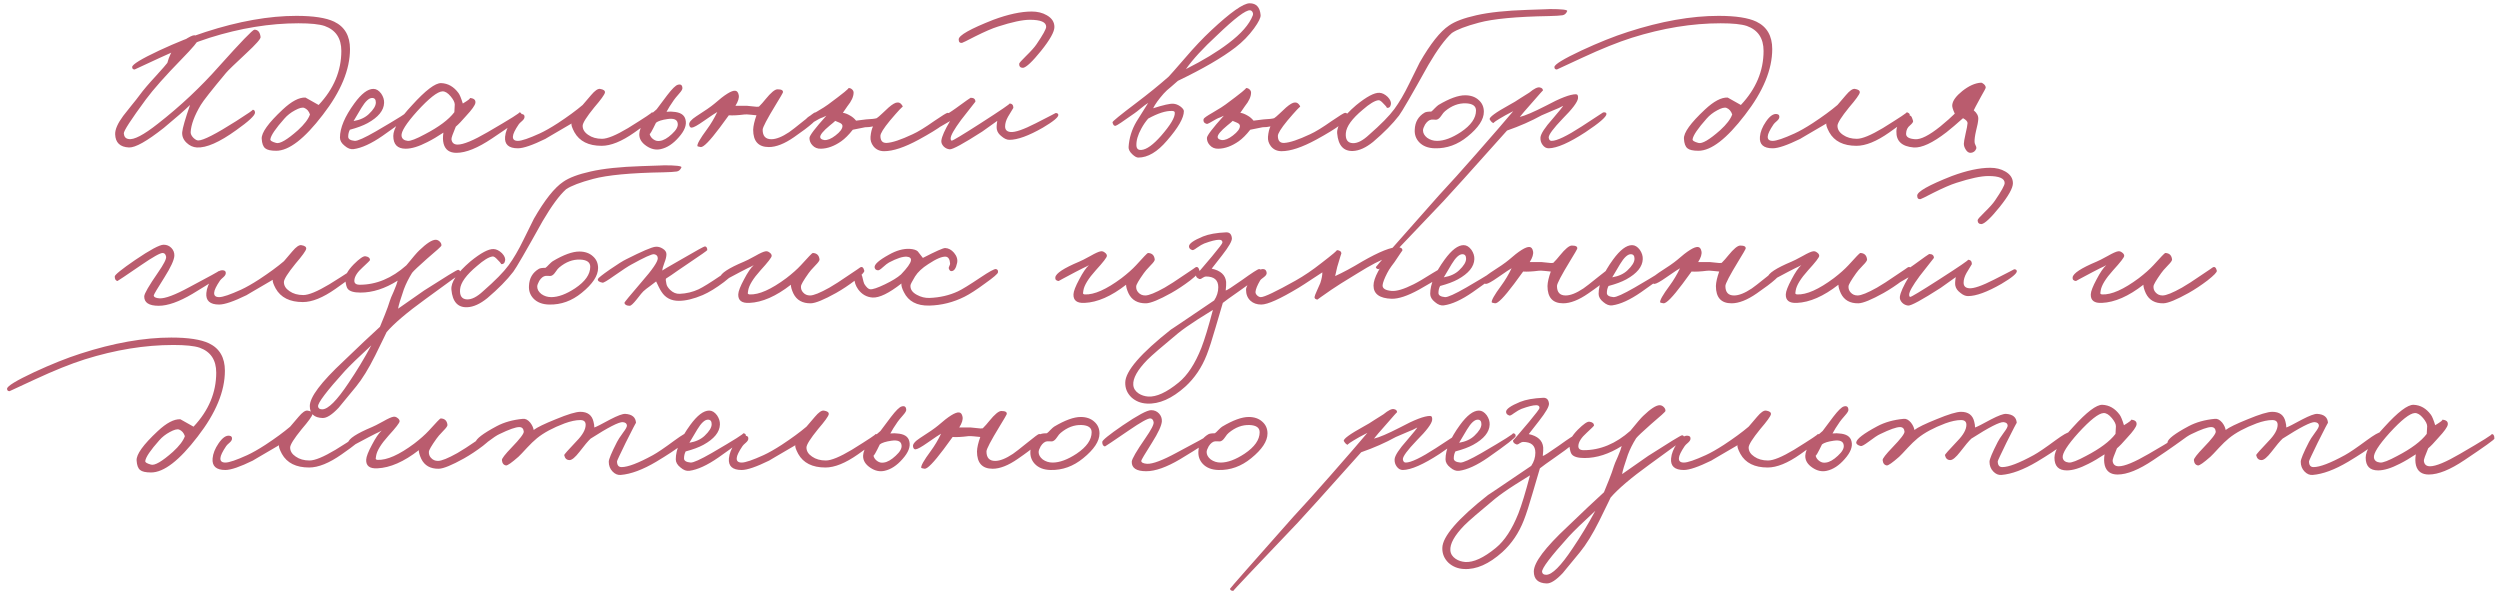 <?xml version="1.0" encoding="UTF-8"?> <svg xmlns="http://www.w3.org/2000/svg" width="272" height="65" viewBox="0 0 272 65" fill="none"><path d="M28.352 4.037C28.366 4.232 27.85 4.816 26.803 5.788C25.531 6.97 24.791 7.688 24.581 7.943C23.01 9.828 22.097 10.988 21.843 11.421C21.155 12.574 20.788 13.561 20.743 14.384C20.743 14.594 20.848 14.803 21.057 15.012C21.252 15.192 21.424 15.282 21.573 15.282C22.112 15.282 23.489 14.579 25.703 13.172C27.02 12.334 27.611 11.923 27.476 11.938C27.656 11.938 27.745 12.05 27.745 12.274C27.716 12.588 27.035 13.217 25.703 14.16C23.878 15.476 22.449 16.105 21.416 16.045C20.997 16.015 20.631 15.85 20.317 15.551C19.958 15.222 19.793 14.833 19.823 14.384C19.868 13.92 20.152 12.933 20.676 11.421C20.077 12.005 19.127 12.835 17.825 13.913C15.985 15.364 14.721 16.075 14.032 16.045C13.06 16 12.559 15.521 12.529 14.608C12.514 14.085 12.806 13.419 13.404 12.611L14.257 11.534C14.676 11.025 14.982 10.636 15.177 10.367C15.581 9.813 16.172 9.117 16.95 8.279C17.683 7.471 18.102 6.993 18.207 6.843C18.297 6.499 18.416 6.17 18.566 5.855C18.82 5.347 19.299 4.86 20.003 4.397C20.586 4.008 20.975 3.821 21.169 3.835C21.439 3.88 21.573 4.03 21.573 4.284C21.573 4.479 20.975 5.19 19.778 6.417C17.997 8.242 16.696 9.708 15.873 10.816C14.242 13.03 13.441 14.264 13.471 14.519C13.501 14.878 13.673 15.08 13.988 15.125C14.556 15.244 15.618 14.691 17.174 13.464C19.613 11.564 21.85 9.461 23.885 7.157C26.219 4.554 27.484 3.244 27.678 3.229C28.067 3.229 28.292 3.499 28.352 4.037ZM38.08 5.339C38.08 7.569 37.092 9.955 35.117 12.499C33.127 15.102 31.436 16.404 30.045 16.404C29.461 16.404 29.065 16.314 28.855 16.135C28.631 15.955 28.504 15.611 28.474 15.102C28.429 14.444 29.192 13.382 30.763 11.915C31.721 11.018 32.544 10.584 33.232 10.614C33.247 10.614 33.726 10.883 34.668 11.421C36.314 9.671 37.137 7.711 37.137 5.541C37.137 4.165 36.531 3.259 35.319 2.826C34.736 2.631 33.785 2.534 32.469 2.534C29.372 2.534 26.155 3.057 22.818 4.105C21.307 4.584 19.504 5.309 17.409 6.282L14.648 7.561C14.469 7.561 14.379 7.471 14.379 7.292C14.394 7.008 15.374 6.409 17.319 5.496C19.189 4.628 20.873 3.955 22.369 3.476C25.975 2.309 29.267 1.726 32.244 1.726C34.1 1.726 35.469 1.935 36.352 2.354C37.504 2.908 38.08 3.903 38.08 5.339ZM33.726 12.454C33.606 12.095 33.396 11.855 33.097 11.736C32.888 11.661 32.551 11.751 32.087 12.005C31.638 12.244 31.257 12.544 30.943 12.903C29.985 13.98 29.476 14.728 29.416 15.147C29.387 15.297 29.596 15.431 30.045 15.551C30.449 15.671 31.242 15.207 32.424 14.16C33.112 13.531 33.546 12.963 33.726 12.454ZM44.618 12.454C44.603 12.618 43.601 13.396 41.611 14.788C40.399 15.626 39.351 16.105 38.469 16.224C38.154 16.269 37.833 16.15 37.504 15.865C37.159 15.596 36.987 15.297 36.987 14.968C36.987 13.92 37.511 12.678 38.558 11.242C39.321 10.194 40.01 9.671 40.623 9.671C40.937 9.671 41.222 9.843 41.476 10.187C41.7 10.516 41.805 10.853 41.79 11.197C41.76 12.02 41.162 12.753 39.995 13.396C39.501 13.666 38.858 13.905 38.065 14.115C37.945 14.339 37.885 14.594 37.885 14.878C37.885 15.132 38.124 15.282 38.603 15.327C38.903 15.342 39.666 14.998 40.892 14.294C43.361 12.858 44.498 12.14 44.304 12.14C44.528 12.14 44.633 12.244 44.618 12.454ZM40.892 11.152C40.892 10.823 40.758 10.658 40.489 10.658C40.144 10.658 39.755 11.018 39.321 11.736L38.469 13.172C39.172 13.052 39.725 12.798 40.129 12.409C40.638 11.93 40.892 11.511 40.892 11.152ZM56.795 12.723C56.795 12.828 55.71 13.606 53.541 15.057C51.985 16.105 50.69 16.628 49.658 16.628C48.91 16.628 48.446 16.299 48.267 15.641C48.177 15.297 48.169 14.893 48.244 14.429C47.616 14.848 47.032 15.192 46.493 15.461C45.566 15.94 44.78 16.18 44.137 16.18C43.239 16.18 42.79 15.716 42.79 14.788C42.79 14.01 43.471 12.895 44.833 11.444C46.299 9.828 47.354 9.027 47.997 9.042C48.745 9.072 49.374 9.431 49.882 10.12C50.017 10.299 50.174 10.681 50.354 11.264C50.997 10.875 51.244 10.673 51.094 10.658C51.558 10.688 51.768 10.868 51.723 11.197C51.678 11.466 51.341 11.938 50.713 12.611C50.234 13.165 49.86 13.554 49.591 13.778C49.261 14.556 49.104 15.012 49.119 15.147C49.164 15.536 49.389 15.731 49.793 15.731C50.421 15.731 51.506 15.282 53.047 14.384C55.546 12.933 56.69 12.214 56.481 12.229C56.69 12.214 56.795 12.379 56.795 12.723ZM49.478 11.377C49.478 11.137 49.329 10.838 49.03 10.479C48.715 10.105 48.416 9.925 48.132 9.94C47.593 9.97 46.681 10.688 45.394 12.095C44.197 13.426 43.628 14.324 43.688 14.788C43.733 15.102 43.957 15.282 44.361 15.327C44.66 15.357 45.282 15.117 46.224 14.608C47.75 13.816 48.82 13.015 49.434 12.207L49.478 11.377ZM71.248 12.588C71.173 12.828 70.425 13.441 69.004 14.429C67.642 15.386 66.46 15.865 65.458 15.865C64.036 15.865 63.049 15.372 62.495 14.384C62.241 13.905 62.136 13.591 62.181 13.441C60.206 14.594 59.263 15.147 59.353 15.102C57.947 15.79 56.944 16.135 56.346 16.135C55.343 16.135 54.879 15.716 54.954 14.878C54.999 14.354 55.216 13.808 55.605 13.239C56.024 12.626 56.42 12.349 56.794 12.409C57.004 12.439 57.094 12.559 57.064 12.768C57.049 12.888 56.967 13.015 56.817 13.15C56.607 13.329 56.48 13.456 56.435 13.531C56.031 14.13 55.822 14.564 55.807 14.833C55.777 15.162 55.956 15.327 56.346 15.327C56.749 15.327 57.542 15.057 58.725 14.519C59.278 14.264 59.937 13.89 60.7 13.396C61.792 12.678 62.69 12.02 63.393 11.421L64.313 10.344C64.717 9.865 65.039 9.641 65.278 9.671C65.667 9.731 65.847 9.865 65.817 10.075C65.772 10.299 65.383 10.838 64.65 11.691C63.812 12.723 63.393 13.389 63.393 13.688C63.393 14.077 63.595 14.406 63.999 14.676C64.403 14.96 64.904 15.102 65.503 15.102C66.086 15.102 67.029 14.713 68.331 13.935C70.186 12.783 71.039 12.214 70.889 12.229C70.979 12.214 71.069 12.244 71.158 12.319C71.248 12.394 71.278 12.484 71.248 12.588ZM74.583 13.015C74.733 13.584 74.486 14.227 73.842 14.945C73.229 15.648 72.578 16.075 71.89 16.224C71.366 16.344 70.85 16.232 70.341 15.888C69.802 15.529 69.54 15.095 69.555 14.586C69.585 13.808 70.214 12.91 71.441 11.893L72.585 10.367C73.124 9.663 73.513 9.282 73.752 9.222C74.067 9.132 74.231 9.252 74.246 9.581C74.261 9.701 74.149 9.895 73.909 10.165C73.595 10.524 73.393 10.771 73.304 10.905C72.959 11.399 72.698 11.818 72.518 12.162C72.877 12.132 73.117 12.132 73.236 12.162C74.014 12.207 74.463 12.491 74.583 13.015ZM73.73 13.396C73.67 13.008 73.311 12.858 72.653 12.948C72.024 13.037 71.598 13.172 71.373 13.352C70.939 14.249 70.708 14.653 70.678 14.564C70.737 14.818 70.88 15.02 71.104 15.17C71.314 15.319 71.546 15.372 71.8 15.327C72.189 15.282 72.623 15.035 73.102 14.586C73.595 14.137 73.805 13.741 73.73 13.396ZM89.037 12.544C89.082 12.888 88.199 13.681 86.389 14.923C85.356 15.641 84.444 16 83.651 16C82.513 16 81.945 15.372 81.945 14.115C81.96 13.696 82.08 13.172 82.304 12.544C82.199 12.544 81.975 12.521 81.631 12.476C81.346 12.446 81.137 12.439 81.002 12.454C80.299 12.544 79.731 12.574 79.297 12.544L78.309 13.89C77.232 15.327 76.543 16.03 76.244 16C76.005 15.955 75.885 15.925 75.885 15.91C75.81 15.716 76.154 15.102 76.918 14.07C77.337 13.501 77.71 12.873 78.04 12.185C77.89 12.259 77.396 12.588 76.558 13.172C75.9 13.636 75.466 13.875 75.257 13.89C75.107 13.89 75.017 13.786 74.987 13.576C74.942 13.322 75.197 13.015 75.751 12.656C76.693 12.057 77.351 11.601 77.725 11.287C78.848 10.299 79.603 9.828 79.992 9.873C80.187 9.888 80.314 10.045 80.374 10.344C80.434 10.643 80.314 11.032 80.015 11.511H81.272C81.346 11.511 81.571 11.534 81.945 11.579C82.244 11.623 82.454 11.631 82.573 11.601C82.828 11.347 83.067 11.077 83.292 10.793C83.875 10.075 84.309 9.716 84.593 9.716C85.042 9.716 85.237 9.835 85.177 10.075C85.162 10.135 84.907 10.569 84.414 11.377C83.456 12.948 82.977 13.86 82.977 14.115C82.977 14.803 83.292 15.147 83.92 15.147C84.444 15.147 85.087 14.893 85.85 14.384C86.075 14.234 86.613 13.816 87.466 13.127C88.184 12.544 88.588 12.244 88.678 12.229C88.888 12.185 89.007 12.289 89.037 12.544ZM103.42 12.633C103.42 13.082 102.268 13.935 99.964 15.192C98.423 16.03 97.166 16.449 96.193 16.449C95.7 16.449 95.311 16.269 95.026 15.91C94.787 15.596 94.682 15.252 94.712 14.878C94.757 14.399 94.847 14.025 94.981 13.756C94.712 13.816 94.428 13.845 94.129 13.845L92.782 14.115C92.348 14.668 91.929 15.087 91.525 15.372C90.777 15.895 90.044 16.165 89.326 16.18C88.937 16.195 88.622 16.067 88.383 15.798C88.174 15.574 88.069 15.312 88.069 15.012C88.069 14.758 88.682 13.95 89.909 12.588C89.834 12.633 89.707 12.693 89.528 12.768C89.348 12.828 89.206 12.888 89.101 12.948C88.473 13.322 88.129 13.501 88.069 13.486C87.769 13.412 87.65 13.232 87.71 12.948C87.74 12.843 88.069 12.611 88.697 12.252C89.46 11.803 89.924 11.511 90.089 11.377C91.749 10.15 92.483 9.551 92.288 9.581C92.438 9.566 92.573 9.611 92.692 9.716C92.812 9.82 92.872 9.94 92.872 10.075C92.872 10.509 92.647 11.002 92.198 11.556L91.705 12.274C91.944 12.304 92.213 12.409 92.513 12.588C92.752 12.723 92.962 12.903 93.141 13.127L94.218 12.992C94.817 12.963 95.206 12.918 95.385 12.858C95.505 12.783 95.707 12.611 95.991 12.342L96.687 11.691C97.106 11.332 97.42 11.152 97.63 11.152C97.794 11.137 97.936 11.197 98.056 11.332C98.161 11.436 98.213 11.541 98.213 11.646C98.213 11.541 97.749 12.035 96.822 13.127C96.133 13.965 95.789 14.519 95.789 14.788C95.789 15.312 96.014 15.566 96.463 15.551C97.076 15.521 98.019 15.207 99.291 14.608C99.859 14.354 100.652 13.868 101.67 13.15C102.523 12.566 103.001 12.274 103.106 12.274C103.316 12.289 103.42 12.409 103.42 12.633ZM91.66 13.711C91.66 13.561 91.555 13.441 91.346 13.352C90.942 13.172 90.777 13.112 90.852 13.172C90.762 13.262 90.567 13.426 90.268 13.666C89.565 14.249 89.221 14.668 89.236 14.923C89.251 15.087 89.4 15.192 89.685 15.237C90.029 15.267 90.433 15.102 90.897 14.743C91.405 14.354 91.66 14.01 91.66 13.711ZM114.72 2.938C114.72 3.461 114.234 4.329 113.262 5.541C112.319 6.708 111.668 7.322 111.309 7.382C111.025 7.382 110.882 7.239 110.882 6.955C110.882 6.865 111.122 6.589 111.601 6.125C112.169 5.571 112.558 5.137 112.768 4.823C113.471 3.791 113.823 3.155 113.823 2.915C113.823 2.407 113.232 2.152 112.05 2.152C111.257 2.152 110.097 2.399 108.571 2.893C107.957 3.087 107.142 3.439 106.124 3.948C105.197 4.427 104.71 4.666 104.666 4.666C104.426 4.696 104.306 4.569 104.306 4.284C104.306 3.85 105.563 3.14 108.077 2.152C109.693 1.554 111.084 1.254 112.252 1.254C112.88 1.254 113.426 1.389 113.89 1.658C114.444 1.973 114.72 2.399 114.72 2.938ZM115.147 12.499C115.162 12.753 114.601 13.217 113.463 13.89C111.922 14.773 110.71 15.214 109.828 15.214C109.558 15.214 109.281 15.095 108.997 14.855C108.698 14.631 108.518 14.377 108.459 14.092C108.414 13.898 108.429 13.584 108.503 13.15L106.865 14.317C104.815 15.633 103.633 16.277 103.319 16.247C103.065 16.217 102.848 16.112 102.668 15.933C102.474 15.723 102.391 15.506 102.421 15.282C102.481 14.833 102.795 14.13 103.364 13.172C102.346 13.786 101.778 14.092 101.658 14.092C101.493 13.958 101.411 13.845 101.411 13.756C101.411 13.516 101.576 13.299 101.905 13.105C102.803 12.581 103.498 12.14 103.992 11.781C105.04 11.018 105.578 10.636 105.608 10.636C105.952 10.636 106.124 10.778 106.124 11.062L104.576 13.037C103.813 14.07 103.431 14.743 103.431 15.057C103.431 15.207 103.469 15.289 103.543 15.304C103.648 15.319 104.681 14.698 106.641 13.441C108.9 11.99 109.962 11.264 109.828 11.264C110.112 11.264 110.254 11.421 110.254 11.736L109.671 12.701C109.461 13.075 109.356 13.426 109.356 13.756C109.356 14.13 109.558 14.332 109.962 14.362C110.456 14.406 111.361 14.092 112.678 13.419C114.144 12.671 114.87 12.297 114.855 12.297C115.035 12.297 115.132 12.364 115.147 12.499ZM137.154 1.636C137.184 1.905 136.944 2.392 136.436 3.095C135.867 3.873 135.194 4.561 134.416 5.16C132.979 6.267 130.892 7.479 128.154 8.796C128.049 8.9 127.81 9.11 127.436 9.424C127.077 9.708 126.8 9.963 126.605 10.187C126.052 10.816 125.67 11.347 125.461 11.781C126.583 11.421 127.316 11.257 127.66 11.287C127.914 11.302 128.169 11.399 128.423 11.579C128.677 11.773 128.805 11.945 128.805 12.095C128.805 12.828 128.191 13.898 126.964 15.304C125.917 16.531 124.877 17.145 123.845 17.145C123.665 17.145 123.448 17.025 123.194 16.785C122.909 16.516 122.775 16.254 122.79 16C122.85 15.027 123.134 14.107 123.643 13.239L124.922 11.197C124.683 11.347 124.428 11.534 124.159 11.758C123.815 12.042 123.575 12.229 123.441 12.319C122.184 13.217 121.495 13.673 121.376 13.688C121.211 13.718 121.099 13.591 121.039 13.307C121.024 13.217 121.877 12.521 123.598 11.22C124.944 10.202 126.126 9.244 127.144 8.347C127.279 8.212 127.884 7.524 128.962 6.282C129.934 5.145 130.87 4.157 131.767 3.319C133.877 1.344 135.276 0.357 135.964 0.357C136.682 0.357 137.079 0.783 137.154 1.636ZM136.301 1.681C136.346 1.561 136.338 1.441 136.278 1.322C136.219 1.202 136.129 1.135 136.009 1.12C135.545 1.075 134.348 1.98 132.418 3.835C130.907 5.227 129.777 6.454 129.029 7.516C130.899 6.574 132.441 5.638 133.653 4.711C135.044 3.663 135.927 2.653 136.301 1.681ZM127.817 12.274C127.817 12.14 127.72 12.072 127.525 12.072C126.852 12.042 125.984 12.319 124.922 12.903C124.638 13.232 124.391 13.591 124.181 13.98C123.792 14.683 123.613 15.312 123.643 15.865C123.673 16.195 123.852 16.344 124.181 16.314C124.75 16.269 125.468 15.753 126.336 14.766C127.353 13.598 127.847 12.768 127.817 12.274ZM146.664 12.633C146.664 13.082 145.512 13.935 143.208 15.192C141.666 16.03 140.41 16.449 139.437 16.449C138.943 16.449 138.554 16.269 138.27 15.91C138.031 15.596 137.926 15.252 137.956 14.878C138.001 14.399 138.09 14.025 138.225 13.756C137.956 13.816 137.671 13.845 137.372 13.845L136.026 14.115C135.592 14.668 135.173 15.087 134.769 15.372C134.021 15.895 133.287 16.165 132.569 16.18C132.18 16.195 131.866 16.067 131.627 15.798C131.417 15.574 131.312 15.312 131.312 15.012C131.312 14.758 131.926 13.95 133.153 12.588C133.078 12.633 132.951 12.693 132.771 12.768C132.592 12.828 132.45 12.888 132.345 12.948C131.716 13.322 131.372 13.501 131.312 13.486C131.013 13.412 130.893 13.232 130.953 12.948C130.983 12.843 131.312 12.611 131.941 12.252C132.704 11.803 133.168 11.511 133.332 11.377C134.993 10.15 135.726 9.551 135.532 9.581C135.681 9.566 135.816 9.611 135.936 9.716C136.056 9.82 136.115 9.94 136.115 10.075C136.115 10.509 135.891 11.002 135.442 11.556L134.948 12.274C135.188 12.304 135.457 12.409 135.756 12.588C135.996 12.723 136.205 12.903 136.385 13.127L137.462 12.992C138.061 12.963 138.45 12.918 138.629 12.858C138.749 12.783 138.951 12.611 139.235 12.342L139.931 11.691C140.35 11.332 140.664 11.152 140.873 11.152C141.038 11.137 141.18 11.197 141.3 11.332C141.405 11.436 141.457 11.541 141.457 11.646C141.457 11.541 140.993 12.035 140.065 13.127C139.377 13.965 139.033 14.519 139.033 14.788C139.033 15.312 139.258 15.566 139.706 15.551C140.32 15.521 141.262 15.207 142.534 14.608C143.103 14.354 143.896 13.868 144.913 13.15C145.766 12.566 146.245 12.274 146.35 12.274C146.559 12.289 146.664 12.409 146.664 12.633ZM134.903 13.711C134.903 13.561 134.799 13.441 134.589 13.352C134.185 13.172 134.021 13.112 134.095 13.172C134.006 13.262 133.811 13.426 133.512 13.666C132.809 14.249 132.465 14.668 132.479 14.923C132.494 15.087 132.644 15.192 132.928 15.237C133.273 15.267 133.676 15.102 134.14 14.743C134.649 14.354 134.903 14.01 134.903 13.711ZM170.51 1.21C170.405 1.464 170.241 1.614 170.016 1.658C169.717 1.703 169.223 1.733 168.535 1.748C165.004 1.808 162.46 2.047 160.904 2.466C159.498 2.84 158.518 3.215 157.964 3.589C157.231 4.247 156.378 5.407 155.405 7.067C153.58 10.344 152.518 12.177 152.218 12.566C151.53 13.464 150.588 14.421 149.391 15.439C148.612 16.067 147.887 16.396 147.213 16.426C146.181 16.471 145.605 15.835 145.485 14.519C145.41 13.711 146.099 12.686 147.55 11.444C148.687 10.516 149.533 10.067 150.086 10.097C150.386 10.112 150.685 10.262 150.984 10.546C151.268 10.845 151.381 11.122 151.321 11.377C151.276 11.646 151.119 11.766 150.849 11.736C150.954 11.751 150.842 11.594 150.513 11.264C150.273 10.995 150.086 10.875 149.952 10.905C149.548 10.965 148.987 11.309 148.268 11.938C147.101 12.91 146.488 13.756 146.428 14.474C146.368 15.177 146.615 15.544 147.169 15.574C147.677 15.604 148.268 15.304 148.942 14.676C150.243 13.539 151.164 12.604 151.702 11.87C152.241 11.137 152.78 10.217 153.318 9.11C154.021 7.673 154.403 6.903 154.463 6.798C155.63 4.763 156.692 3.424 157.65 2.781C158.293 2.332 159.288 1.958 160.635 1.658C162.011 1.344 163.852 1.15 166.156 1.075C168.011 1.015 168.819 0.985 168.58 0.985C169.927 0.985 170.57 1.06 170.51 1.21ZM161.443 12.162C161.443 13 160.852 13.898 159.67 14.855C158.592 15.738 157.41 16.165 156.124 16.135C155.376 16.12 154.799 15.895 154.395 15.461C154.051 15.087 153.894 14.638 153.924 14.115C153.954 13.277 154.313 12.656 155.001 12.252C155.121 12.177 155.361 12.14 155.72 12.14C155.809 12.08 155.937 11.96 156.101 11.781C156.281 11.601 156.415 11.481 156.505 11.421C157.687 10.718 158.652 10.367 159.4 10.367C160.014 10.367 160.508 10.539 160.882 10.883C161.256 11.212 161.443 11.638 161.443 12.162ZM160.59 12.027C160.59 11.534 160.223 11.272 159.49 11.242C158.697 11.212 157.942 11.496 157.223 12.095C157.119 12.17 156.976 12.342 156.797 12.611C156.647 12.835 156.49 12.97 156.326 13.015C156.236 13.03 156.139 13.03 156.034 13.015H155.742C155.488 13.045 155.256 13.225 155.046 13.554C154.897 13.823 154.822 14.032 154.822 14.182C154.822 14.481 154.972 14.751 155.271 14.99C155.585 15.214 155.944 15.327 156.348 15.327C157.111 15.327 157.979 15.005 158.952 14.362C160.044 13.628 160.59 12.85 160.59 12.027ZM174.783 12.409C174.768 12.723 174.005 13.382 172.494 14.384C170.728 15.536 169.397 16.12 168.499 16.135C168.23 16.135 168.005 16.008 167.826 15.753C167.661 15.529 167.586 15.267 167.601 14.968C167.631 14.564 168.08 13.875 168.948 12.903C169.666 12.065 170.04 11.601 170.07 11.511C169.816 11.661 169.457 11.825 168.993 12.005C168.379 12.259 167.96 12.439 167.736 12.544C166.599 13.172 165.342 13.726 163.965 14.204C159.97 18.678 157.666 21.237 157.053 21.88C152.34 26.818 150.005 29.287 150.05 29.287C149.841 29.287 149.721 29.212 149.691 29.062C149.691 29.017 151.98 26.414 156.559 21.252L158.467 19.165C159.155 18.401 159.866 17.601 160.599 16.763C162.454 14.653 163.801 13.097 164.639 12.095L163.786 12.544C162.813 13.097 162.394 13.382 162.529 13.396C162.379 13.382 162.23 13.247 162.08 12.992C161.975 12.783 162.709 12.244 164.28 11.377C164.624 11.197 165.005 10.965 165.424 10.681C165.858 10.396 166.18 10.194 166.389 10.075C166.913 9.641 167.295 9.454 167.534 9.514C167.758 9.559 167.871 9.671 167.871 9.85C167.871 9.82 167.482 10.254 166.704 11.152C165.985 11.96 165.537 12.484 165.357 12.723C165.926 12.588 166.868 12.185 168.185 11.511C169.741 10.673 170.833 10.254 171.462 10.254C171.641 10.254 171.716 10.404 171.686 10.703C171.626 11.122 171.073 11.855 170.025 12.903C168.993 13.98 168.484 14.668 168.499 14.968C168.529 15.207 168.634 15.327 168.813 15.327C169.382 15.327 170.474 14.803 172.09 13.756C173.631 12.738 174.409 12.229 174.424 12.229C174.664 12.2 174.783 12.259 174.783 12.409ZM192.819 5.339C192.819 7.569 191.831 9.955 189.856 12.499C187.866 15.102 186.175 16.404 184.784 16.404C184.2 16.404 183.804 16.314 183.594 16.135C183.37 15.955 183.243 15.611 183.213 15.102C183.168 14.444 183.931 13.382 185.502 11.915C186.46 11.018 187.283 10.584 187.971 10.614C187.986 10.614 188.465 10.883 189.407 11.421C191.053 9.671 191.876 7.711 191.876 5.541C191.876 4.165 191.27 3.259 190.058 2.826C189.475 2.631 188.525 2.534 187.208 2.534C184.111 2.534 180.894 3.057 177.557 4.105C176.046 4.584 174.243 5.309 172.148 6.282L169.388 7.561C169.208 7.561 169.118 7.471 169.118 7.292C169.133 7.008 170.113 6.409 172.058 5.496C173.929 4.628 175.612 3.955 177.108 3.476C180.714 2.309 184.006 1.726 186.983 1.726C188.839 1.726 190.208 1.935 191.091 2.354C192.243 2.908 192.819 3.903 192.819 5.339ZM188.465 12.454C188.345 12.095 188.136 11.855 187.836 11.736C187.627 11.661 187.29 11.751 186.826 12.005C186.377 12.244 185.996 12.544 185.682 12.903C184.724 13.98 184.215 14.728 184.156 15.147C184.126 15.297 184.335 15.431 184.784 15.551C185.188 15.671 185.981 15.207 187.163 14.16C187.851 13.531 188.285 12.963 188.465 12.454ZM207.774 12.588C207.699 12.828 206.951 13.441 205.529 14.429C204.168 15.386 202.986 15.865 201.983 15.865C200.562 15.865 199.574 15.372 199.021 14.384C198.766 13.905 198.662 13.591 198.706 13.441C196.731 14.594 195.789 15.147 195.879 15.102C194.472 15.79 193.47 16.135 192.871 16.135C191.869 16.135 191.405 15.716 191.48 14.878C191.524 14.354 191.741 13.808 192.13 13.239C192.549 12.626 192.946 12.349 193.32 12.409C193.529 12.439 193.619 12.559 193.589 12.768C193.574 12.888 193.492 13.015 193.342 13.15C193.133 13.329 193.006 13.456 192.961 13.531C192.557 14.13 192.347 14.564 192.332 14.833C192.302 15.162 192.482 15.327 192.871 15.327C193.275 15.327 194.068 15.057 195.25 14.519C195.804 14.264 196.462 13.89 197.225 13.396C198.317 12.678 199.215 12.02 199.918 11.421L200.839 10.344C201.243 9.865 201.564 9.641 201.804 9.671C202.193 9.731 202.372 9.865 202.342 10.075C202.297 10.299 201.908 10.838 201.175 11.691C200.337 12.723 199.918 13.389 199.918 13.688C199.918 14.077 200.12 14.406 200.524 14.676C200.928 14.96 201.43 15.102 202.028 15.102C202.612 15.102 203.554 14.713 204.856 13.935C206.711 12.783 207.564 12.214 207.415 12.229C207.504 12.214 207.594 12.244 207.684 12.319C207.774 12.394 207.804 12.484 207.774 12.588ZM216.046 9.536C216.046 9.596 215.881 9.91 215.552 10.479C215.014 11.466 214.744 11.975 214.744 12.005C215.088 12.289 215.253 12.604 215.238 12.948C215.223 13.247 215.141 13.681 214.991 14.249C214.871 14.773 214.819 15.177 214.834 15.461C214.834 15.551 214.871 15.671 214.946 15.82C215.021 15.955 215.044 16.075 215.014 16.18C214.909 16.449 214.714 16.599 214.43 16.628C214.206 16.643 214.019 16.524 213.869 16.269C213.734 16.06 213.667 15.85 213.667 15.641C213.667 15.476 213.727 15.125 213.847 14.586C213.981 14.018 214.056 13.621 214.071 13.396C214.071 13.217 213.906 13.037 213.577 12.858C212.874 13.486 212.275 13.995 211.782 14.384C210.27 15.551 209.081 16.105 208.213 16.045C206.926 15.94 206.298 15.357 206.328 14.294C206.328 13.86 206.515 13.456 206.889 13.082C207.233 12.723 207.555 12.559 207.854 12.588C207.944 12.604 208.041 12.798 208.146 13.172C208.161 13.277 208.049 13.434 207.809 13.643C207.54 13.853 207.398 14.145 207.383 14.519C207.353 14.893 207.682 15.102 208.37 15.147C208.984 15.192 209.896 14.728 211.108 13.756C211.782 13.202 212.305 12.738 212.679 12.364C212.455 11.885 212.365 11.556 212.41 11.377C212.47 10.928 212.837 10.434 213.51 9.895C214.213 9.342 214.879 9.042 215.507 8.998C215.597 8.983 215.709 9.035 215.844 9.155C215.979 9.274 216.046 9.402 216.046 9.536ZM24.177 29.858C24.177 29.963 23.1 30.666 20.945 31.968C19.479 32.835 18.252 33.269 17.264 33.269C16.202 33.269 15.678 32.925 15.693 32.237C15.708 31.938 16.202 31.085 17.174 29.678C17.818 28.751 18.117 28.167 18.072 27.928C18.027 27.673 17.908 27.539 17.713 27.524C17.444 27.509 16.666 27.943 15.379 28.826C13.673 29.992 12.806 30.576 12.776 30.576C12.581 30.531 12.484 30.367 12.484 30.082C12.484 29.903 13.224 29.304 14.706 28.287C16.337 27.18 17.369 26.626 17.803 26.626C18.147 26.626 18.431 26.746 18.656 26.985C18.88 27.224 18.985 27.509 18.97 27.838C18.94 28.302 18.581 29.08 17.893 30.172C17.115 31.399 16.726 32.057 16.726 32.147C16.741 32.327 16.95 32.431 17.354 32.461C17.968 32.491 19.045 32.087 20.586 31.249C22.785 30.082 23.848 29.499 23.773 29.499C24.042 29.469 24.177 29.588 24.177 29.858ZM38.744 29.588C38.669 29.828 37.921 30.441 36.5 31.429C35.138 32.386 33.956 32.865 32.954 32.865C31.532 32.865 30.545 32.372 29.991 31.384C29.737 30.905 29.632 30.591 29.677 30.441C27.702 31.593 26.759 32.147 26.849 32.102C25.442 32.791 24.44 33.135 23.842 33.135C22.839 33.135 22.375 32.716 22.45 31.878C22.495 31.354 22.712 30.808 23.101 30.239C23.52 29.626 23.916 29.349 24.29 29.409C24.5 29.439 24.59 29.559 24.56 29.768C24.545 29.888 24.462 30.015 24.313 30.15C24.103 30.329 23.976 30.456 23.931 30.531C23.527 31.13 23.318 31.564 23.303 31.833C23.273 32.162 23.453 32.327 23.842 32.327C24.245 32.327 25.039 32.057 26.221 31.519C26.774 31.264 27.433 30.89 28.196 30.396C29.288 29.678 30.186 29.02 30.889 28.422L31.809 27.344C32.213 26.865 32.535 26.641 32.774 26.671C33.163 26.731 33.343 26.865 33.313 27.075C33.268 27.299 32.879 27.838 32.146 28.691C31.308 29.723 30.889 30.389 30.889 30.688C30.889 31.077 31.091 31.407 31.495 31.676C31.899 31.96 32.4 32.102 32.999 32.102C33.582 32.102 34.525 31.713 35.827 30.935C37.682 29.783 38.535 29.215 38.385 29.229C38.475 29.215 38.565 29.244 38.654 29.319C38.744 29.394 38.774 29.484 38.744 29.588ZM50.181 29.768C50.181 29.708 48.879 30.636 46.276 32.551C44.271 34.002 42.864 35.2 42.056 36.142C42.116 36.037 41.705 36.883 40.822 38.678C40.104 40.115 39.408 41.244 38.735 42.067L36.849 44.356C36.131 45.12 35.548 45.494 35.099 45.479C34.171 45.449 33.707 45.015 33.707 44.177C33.707 43.204 34.934 41.574 37.388 39.284C39.019 37.713 40.336 36.471 41.338 35.559L41.877 34.234C42.116 33.636 42.296 33.135 42.416 32.731C42.46 32.566 42.603 32.222 42.842 31.698C43.066 31.175 43.209 30.785 43.268 30.531C41.892 31.399 40.545 31.833 39.228 31.833C38.51 31.833 38.047 31.698 37.837 31.429C37.717 31.294 37.627 30.965 37.568 30.441C37.523 29.992 37.83 29.431 38.488 28.758C39.116 28.13 39.543 27.838 39.767 27.883C40.081 27.928 40.246 28.062 40.261 28.287C40.261 28.332 39.992 28.601 39.453 29.095C38.884 29.604 38.585 30.067 38.555 30.486C38.525 30.816 38.72 30.98 39.139 30.98C40.934 30.98 42.625 30.277 44.211 28.87C44.914 28.003 45.378 27.464 45.602 27.254C46.41 26.476 47.009 26.087 47.398 26.087C47.563 26.087 47.712 26.155 47.847 26.289C47.982 26.424 48.041 26.566 48.026 26.716C48.026 26.791 47.503 27.269 46.455 28.152C45.543 28.96 45.004 29.469 44.839 29.678C44.465 30.277 44.166 30.875 43.942 31.474C43.568 32.551 43.358 33.254 43.313 33.584L46.141 31.608C48.475 30.112 49.702 29.364 49.822 29.364C49.912 29.349 49.994 29.401 50.069 29.521C50.144 29.611 50.181 29.693 50.181 29.768ZM40.396 37.578C39.004 38.865 38.047 39.793 37.523 40.362C35.533 42.561 34.56 43.848 34.605 44.222C34.635 44.431 34.785 44.536 35.054 44.536C35.697 44.536 36.655 43.578 37.927 41.663C38.81 40.362 39.633 39 40.396 37.578ZM74.138 18.21C74.033 18.464 73.868 18.614 73.644 18.658C73.345 18.703 72.851 18.733 72.163 18.748C68.632 18.808 66.088 19.047 64.532 19.466C63.125 19.84 62.145 20.215 61.592 20.589C60.859 21.247 60.006 22.407 59.033 24.067C57.208 27.344 56.145 29.177 55.846 29.566C55.158 30.464 54.215 31.422 53.018 32.439C52.24 33.067 51.514 33.397 50.841 33.426C49.809 33.471 49.233 32.835 49.113 31.519C49.038 30.711 49.727 29.686 51.178 28.444C52.315 27.516 53.16 27.067 53.714 27.097C54.013 27.112 54.312 27.262 54.612 27.546C54.896 27.845 55.008 28.122 54.948 28.377C54.904 28.646 54.746 28.766 54.477 28.736C54.582 28.751 54.47 28.593 54.14 28.264C53.901 27.995 53.714 27.875 53.579 27.905C53.175 27.965 52.614 28.309 51.896 28.938C50.729 29.91 50.115 30.756 50.056 31.474C49.996 32.177 50.243 32.544 50.796 32.574C51.305 32.603 51.896 32.304 52.569 31.676C53.871 30.539 54.791 29.604 55.33 28.87C55.869 28.137 56.407 27.217 56.946 26.11C57.649 24.673 58.031 23.903 58.09 23.798C59.258 21.763 60.32 20.424 61.278 19.781C61.921 19.332 62.916 18.958 64.263 18.658C65.639 18.344 67.48 18.15 69.784 18.075C71.639 18.015 72.447 17.985 72.208 17.985C73.554 17.985 74.198 18.06 74.138 18.21ZM65.071 29.162C65.071 30 64.48 30.898 63.297 31.855C62.22 32.738 61.038 33.165 59.751 33.135C59.003 33.12 58.427 32.895 58.023 32.461C57.679 32.087 57.522 31.638 57.552 31.115C57.582 30.277 57.941 29.656 58.629 29.252C58.749 29.177 58.988 29.14 59.347 29.14C59.437 29.08 59.564 28.96 59.729 28.781C59.908 28.601 60.043 28.481 60.133 28.422C61.315 27.718 62.28 27.367 63.028 27.367C63.642 27.367 64.135 27.539 64.51 27.883C64.883 28.212 65.071 28.638 65.071 29.162ZM64.218 29.027C64.218 28.534 63.851 28.272 63.118 28.242C62.325 28.212 61.569 28.496 60.851 29.095C60.746 29.17 60.604 29.342 60.425 29.611C60.275 29.835 60.118 29.97 59.953 30.015C59.864 30.03 59.766 30.03 59.662 30.015H59.37C59.115 30.045 58.884 30.224 58.674 30.554C58.525 30.823 58.45 31.032 58.45 31.182C58.45 31.481 58.599 31.751 58.898 31.99C59.213 32.215 59.572 32.327 59.976 32.327C60.739 32.327 61.607 32.005 62.579 31.362C63.672 30.628 64.218 29.85 64.218 29.027ZM80.005 29.364C80.02 29.604 79.608 30.045 78.77 30.688C77.917 31.332 77.147 31.803 76.459 32.102C75.471 32.521 74.603 32.731 73.855 32.731C73.017 32.731 72.389 32.401 71.97 31.743C71.895 31.638 71.798 31.466 71.678 31.227C71.543 30.928 71.446 30.726 71.386 30.621C71.281 30.711 71.064 30.875 70.735 31.115C70.436 31.324 70.189 31.519 69.995 31.698C69.92 31.758 69.673 32.057 69.254 32.596C68.895 33.045 68.648 33.269 68.513 33.269C68.184 33.269 67.99 33.165 67.93 32.955C67.915 32.91 68.543 32.147 69.815 30.666C70.982 29.334 71.566 28.481 71.566 28.107C71.566 27.853 71.431 27.703 71.162 27.658C70.922 27.628 70.099 28.003 68.693 28.781C68.379 28.945 67.75 29.357 66.808 30.015C66.075 30.539 65.656 30.785 65.551 30.756C65.162 30.681 64.997 30.546 65.057 30.352C65.087 30.247 65.521 29.903 66.359 29.319C67.182 28.751 67.78 28.377 68.154 28.197C69.845 27.344 70.892 26.895 71.296 26.85C71.581 26.82 71.85 26.888 72.104 27.052C72.374 27.217 72.508 27.419 72.508 27.658C72.508 27.913 72.434 28.227 72.284 28.601C72.134 28.99 72.059 29.274 72.059 29.454C71.985 29.454 72.688 29.035 74.169 28.197C75.785 27.254 76.631 26.791 76.705 26.805C76.87 26.835 76.952 26.97 76.952 27.209C76.952 27.254 76.249 27.748 74.843 28.691L73.72 29.454C73.242 29.798 72.823 30.082 72.463 30.307C72.419 30.367 72.434 30.561 72.508 30.89C72.538 31.085 72.673 31.302 72.912 31.541C73.227 31.84 73.571 31.983 73.945 31.968C74.678 31.938 75.366 31.773 76.01 31.474C76.503 31.234 77.266 30.763 78.299 30.06C79.197 29.446 79.69 29.14 79.78 29.14C79.9 29.14 79.975 29.215 80.005 29.364ZM94.036 29.454C94.066 29.604 93.729 29.955 93.026 30.509C92.338 31.032 91.649 31.489 90.961 31.878C89.644 32.611 88.732 32.985 88.223 33C87.31 33.015 86.674 32.656 86.315 31.923C86.136 31.534 86.046 31.22 86.046 30.98C84.43 32.237 82.926 32.895 81.535 32.955C80.697 33 80.293 32.686 80.323 32.013C80.338 31.683 80.547 31.145 80.951 30.396C81.34 29.648 81.692 29.132 82.006 28.848C81.856 28.938 81.632 29.05 81.333 29.185L80.547 29.588C79.305 30.247 78.692 30.576 78.707 30.576C78.437 30.546 78.318 30.412 78.348 30.172C78.407 29.738 79.275 29.17 80.951 28.466C81.146 28.392 81.557 28.182 82.186 27.838C82.709 27.539 83.076 27.374 83.285 27.344C83.435 27.314 83.585 27.359 83.734 27.479C83.884 27.584 83.959 27.703 83.959 27.838C83.959 28.003 83.555 28.526 82.747 29.409C81.939 30.307 81.49 31.04 81.4 31.608C81.37 31.848 81.355 31.938 81.355 31.878C81.355 31.968 81.422 32.02 81.557 32.035C82.575 32.08 83.906 31.489 85.552 30.262C86.195 29.768 86.719 29.304 87.123 28.87C87.931 27.973 88.365 27.524 88.425 27.524C88.874 27.539 89.121 27.778 89.165 28.242C89.165 28.362 89.016 28.571 88.717 28.87C88.328 29.274 88.081 29.559 87.976 29.723C87.422 30.501 87.146 30.98 87.146 31.16C87.131 31.414 87.205 31.631 87.37 31.811C87.564 32.035 87.819 32.147 88.133 32.147C88.522 32.147 89.225 31.863 90.243 31.294C90.766 30.995 91.462 30.546 92.33 29.948C93.183 29.379 93.602 29.095 93.587 29.095C93.796 28.975 93.946 29.095 94.036 29.454ZM108.579 29.633C108.564 29.783 108.093 30.187 107.165 30.845C106.252 31.519 105.512 31.997 104.943 32.282C103.716 32.895 102.437 33.217 101.105 33.247C99.758 33.277 98.838 32.791 98.344 31.788C98.135 31.384 98.045 31.07 98.075 30.845C96.714 31.908 95.666 32.416 94.933 32.372C94.29 32.327 93.766 32.027 93.362 31.474C93.093 31.085 92.958 30.696 92.958 30.307C92.988 29.873 93.167 29.693 93.497 29.768C93.676 29.813 93.781 29.918 93.811 30.082C93.916 30.546 93.99 30.816 94.035 30.89C94.26 31.249 94.469 31.444 94.664 31.474C94.933 31.504 95.472 31.324 96.28 30.935C97.058 30.561 97.641 30.202 98.03 29.858C98.704 29.155 99.063 28.653 99.108 28.354C99.152 28.1 99.003 27.958 98.659 27.928C98.225 27.898 97.581 28.107 96.728 28.556C96.579 28.631 96.347 28.811 96.033 29.095C95.793 29.319 95.621 29.424 95.517 29.409C95.307 29.394 95.187 29.289 95.157 29.095C95.113 28.766 95.636 28.302 96.728 27.703C97.522 27.254 98.27 27.045 98.973 27.075C99.392 27.105 99.684 27.195 99.848 27.344L100.409 28.062C101.801 27.344 102.609 26.985 102.833 26.985C103.192 27 103.514 27.172 103.798 27.501C104.098 27.86 104.21 28.227 104.135 28.601C104.015 29.2 103.806 29.499 103.507 29.499C103.387 29.499 103.297 29.409 103.237 29.229C103.207 29.17 103.222 29.08 103.282 28.96C103.342 28.84 103.372 28.751 103.372 28.691C103.342 28.227 103.192 27.973 102.923 27.928C102.519 27.883 101.876 28.152 100.993 28.736C100.334 29.155 99.856 29.604 99.556 30.082C99.242 30.606 99.078 30.92 99.063 31.025C99.018 31.459 99.25 31.811 99.758 32.08C100.192 32.319 100.649 32.431 101.127 32.416C102.265 32.372 103.297 32.132 104.225 31.698C104.674 31.489 105.489 30.988 106.671 30.195C107.629 29.551 108.19 29.244 108.354 29.274C108.534 29.304 108.609 29.424 108.579 29.633ZM130.507 29.454C130.537 29.604 130.2 29.955 129.497 30.509C128.809 31.032 128.12 31.489 127.432 31.878C126.115 32.611 125.203 32.985 124.694 33C123.781 33.015 123.145 32.656 122.786 31.923C122.607 31.534 122.517 31.22 122.517 30.98C120.901 32.237 119.397 32.895 118.006 32.955C117.168 33 116.764 32.686 116.794 32.013C116.809 31.683 117.018 31.145 117.422 30.396C117.811 29.648 118.163 29.132 118.477 28.848C118.327 28.938 118.103 29.05 117.804 29.185L117.018 29.588C115.776 30.247 115.163 30.576 115.178 30.576C114.908 30.546 114.789 30.412 114.819 30.172C114.879 29.738 115.746 29.17 117.422 28.466C117.617 28.392 118.028 28.182 118.657 27.838C119.18 27.539 119.547 27.374 119.756 27.344C119.906 27.314 120.056 27.359 120.205 27.479C120.355 27.584 120.43 27.703 120.43 27.838C120.43 28.003 120.026 28.526 119.218 29.409C118.41 30.307 117.961 31.04 117.871 31.608C117.841 31.848 117.826 31.938 117.826 31.878C117.826 31.968 117.894 32.02 118.028 32.035C119.046 32.08 120.377 31.489 122.023 30.262C122.667 29.768 123.19 29.304 123.594 28.87C124.402 27.973 124.836 27.524 124.896 27.524C125.345 27.539 125.592 27.778 125.637 28.242C125.637 28.362 125.487 28.571 125.188 28.87C124.799 29.274 124.552 29.559 124.447 29.723C123.893 30.501 123.617 30.98 123.617 31.16C123.602 31.414 123.677 31.631 123.841 31.811C124.036 32.035 124.29 32.147 124.604 32.147C124.993 32.147 125.696 31.863 126.714 31.294C127.238 30.995 127.933 30.546 128.801 29.948C129.654 29.379 130.073 29.095 130.058 29.095C130.267 28.975 130.417 29.095 130.507 29.454ZM137.262 29.633C137.232 29.888 136.364 30.606 134.658 31.788C133.88 32.327 133.342 32.716 133.043 32.955C133.013 33.03 132.751 33.92 132.257 35.626C131.883 36.928 131.561 37.923 131.292 38.611C130.753 39.987 129.975 41.14 128.958 42.067C127.506 43.369 126.115 43.983 124.783 43.908C124.125 43.878 123.564 43.653 123.1 43.234C122.636 42.785 122.412 42.247 122.427 41.618C122.442 40.377 124.11 38.446 127.432 35.828C127.237 35.977 128.793 34.93 132.1 32.686C132.399 32.237 132.549 31.758 132.549 31.249C132.549 30.471 132.1 30.082 131.202 30.082C131.112 30.082 130.985 30.135 130.821 30.239C130.686 30.344 130.574 30.382 130.484 30.352C130.215 30.247 130.095 30.097 130.125 29.903C130.11 29.963 130.693 29.289 131.875 27.883C132.609 27 132.983 26.506 132.998 26.401C133.013 26.192 132.893 26.087 132.639 26.087C132.294 26.087 131.756 26.222 131.023 26.491C130.828 26.566 130.559 26.723 130.215 26.963C129.96 27.157 129.796 27.239 129.721 27.209C129.481 27.135 129.362 27 129.362 26.805C129.362 26.506 129.87 26.147 130.888 25.728C131.516 25.474 132.354 25.324 133.402 25.279C133.776 25.264 133.985 25.474 134.03 25.908C134.06 26.207 133.701 26.835 132.953 27.793L131.831 29.229C132.803 29.439 133.327 29.918 133.402 30.666C133.417 30.875 133.402 31.189 133.357 31.608C133.461 31.608 134.045 31.234 135.107 30.486C136.23 29.678 136.858 29.274 136.993 29.274C137.172 29.274 137.262 29.394 137.262 29.633ZM131.965 33.718C131.905 33.763 131.367 34.1 130.349 34.728C129.437 35.312 128.703 35.828 128.15 36.277C126.414 37.713 125.307 38.671 124.828 39.15C123.751 40.257 123.242 41.169 123.302 41.888C123.332 42.262 123.526 42.569 123.885 42.808C124.185 43.002 124.529 43.115 124.918 43.145C125.816 43.204 126.923 42.696 128.24 41.618C129.197 40.84 130.02 39.584 130.708 37.848C131.053 36.965 131.471 35.589 131.965 33.718ZM157.383 29.409C157.398 29.693 156.396 30.396 154.376 31.519C153.149 32.192 152.161 32.521 151.413 32.506C150.097 32.461 149.438 31.983 149.438 31.07C149.438 30.666 149.603 30.157 149.932 29.544C150.037 29.334 150.216 29.057 150.471 28.713C150.725 28.369 150.875 28.152 150.919 28.062C150.246 28.257 149.154 28.826 147.643 29.768C146.236 30.621 145.309 31.204 144.86 31.519C143.827 32.237 143.319 32.596 143.333 32.596C143.124 32.566 143.019 32.476 143.019 32.327C143.034 32.207 143.124 31.968 143.289 31.608C143.483 31.189 143.603 30.92 143.648 30.8C143.797 30.352 143.872 29.963 143.872 29.633C143.693 29.738 143.326 29.978 142.772 30.352C142.144 30.771 141.658 31.085 141.314 31.294C139.279 32.521 137.917 33.135 137.229 33.135C136.75 33.135 136.361 33 136.062 32.731C135.733 32.431 135.568 32.027 135.568 31.519C135.568 31.249 135.792 30.816 136.241 30.217C136.72 29.574 137.109 29.259 137.408 29.274C137.648 29.274 137.782 29.409 137.812 29.678C137.827 29.828 137.738 29.978 137.543 30.127C137.289 30.307 137.139 30.441 137.094 30.531C136.795 31.04 136.63 31.444 136.6 31.743C136.585 31.878 136.645 32.013 136.78 32.147C136.915 32.267 137.049 32.327 137.184 32.327C137.558 32.327 138.815 31.728 140.954 30.531C141.882 30.008 142.81 29.379 143.737 28.646C144.964 27.703 145.533 27.224 145.443 27.209C145.787 27.239 145.952 27.374 145.937 27.613C145.937 27.554 145.787 28.032 145.488 29.05L145.264 30.037C146.146 29.633 147.119 29.11 148.181 28.466C150.082 27.374 151.398 26.85 152.131 26.895C152.446 26.925 152.595 27.045 152.58 27.254C152.58 27.239 152.356 27.569 151.907 28.242C151.817 28.392 151.645 28.631 151.391 28.96C151.196 29.229 151.039 29.484 150.919 29.723C150.62 30.307 150.456 30.741 150.426 31.025C150.396 31.384 150.725 31.593 151.413 31.653C151.952 31.698 152.745 31.459 153.792 30.935C154.271 30.696 154.959 30.292 155.857 29.723C156.59 29.274 156.994 29.05 157.069 29.05C157.264 29.05 157.368 29.17 157.383 29.409ZM163.237 29.454C163.222 29.619 162.219 30.396 160.229 31.788C159.017 32.626 157.97 33.105 157.087 33.224C156.773 33.269 156.451 33.15 156.122 32.865C155.778 32.596 155.606 32.297 155.606 31.968C155.606 30.92 156.13 29.678 157.177 28.242C157.94 27.195 158.628 26.671 159.242 26.671C159.556 26.671 159.84 26.843 160.095 27.187C160.319 27.516 160.424 27.853 160.409 28.197C160.379 29.02 159.781 29.753 158.613 30.396C158.12 30.666 157.476 30.905 156.683 31.115C156.564 31.339 156.504 31.593 156.504 31.878C156.504 32.132 156.743 32.282 157.222 32.327C157.521 32.342 158.284 31.997 159.511 31.294C161.98 29.858 163.117 29.14 162.923 29.14C163.147 29.14 163.252 29.244 163.237 29.454ZM159.511 28.152C159.511 27.823 159.377 27.658 159.107 27.658C158.763 27.658 158.374 28.017 157.94 28.736L157.087 30.172C157.791 30.052 158.344 29.798 158.748 29.409C159.257 28.93 159.511 28.511 159.511 28.152ZM175.459 29.544C175.504 29.888 174.621 30.681 172.81 31.923C171.778 32.641 170.865 33 170.072 33C168.935 33 168.367 32.372 168.367 31.115C168.381 30.696 168.501 30.172 168.726 29.544C168.621 29.544 168.396 29.521 168.052 29.476C167.768 29.446 167.559 29.439 167.424 29.454C166.721 29.544 166.152 29.574 165.718 29.544L164.731 30.89C163.653 32.327 162.965 33.03 162.666 33C162.426 32.955 162.307 32.925 162.307 32.91C162.232 32.716 162.576 32.102 163.339 31.07C163.758 30.501 164.132 29.873 164.461 29.185C164.312 29.259 163.818 29.588 162.98 30.172C162.322 30.636 161.888 30.875 161.678 30.89C161.529 30.89 161.439 30.785 161.409 30.576C161.364 30.322 161.618 30.015 162.172 29.656C163.115 29.057 163.773 28.601 164.147 28.287C165.269 27.299 166.025 26.828 166.414 26.873C166.608 26.888 166.736 27.045 166.795 27.344C166.855 27.643 166.736 28.032 166.436 28.511H167.693C167.768 28.511 167.992 28.534 168.367 28.579C168.666 28.623 168.875 28.631 168.995 28.601C169.249 28.347 169.489 28.077 169.713 27.793C170.297 27.075 170.731 26.716 171.015 26.716C171.464 26.716 171.658 26.835 171.598 27.075C171.583 27.135 171.329 27.569 170.835 28.377C169.878 29.948 169.399 30.86 169.399 31.115C169.399 31.803 169.713 32.147 170.342 32.147C170.865 32.147 171.509 31.893 172.272 31.384C172.496 31.234 173.035 30.816 173.888 30.127C174.606 29.544 175.01 29.244 175.1 29.229C175.309 29.185 175.429 29.289 175.459 29.544ZM181.56 29.454C181.545 29.619 180.543 30.396 178.553 31.788C177.341 32.626 176.293 33.105 175.411 33.224C175.096 33.269 174.775 33.15 174.445 32.865C174.101 32.596 173.929 32.297 173.929 31.968C173.929 30.92 174.453 29.678 175.5 28.242C176.263 27.195 176.952 26.671 177.565 26.671C177.879 26.671 178.164 26.843 178.418 27.187C178.642 27.516 178.747 27.853 178.732 28.197C178.702 29.02 178.104 29.753 176.937 30.396C176.443 30.666 175.8 30.905 175.007 31.115C174.887 31.339 174.827 31.593 174.827 31.878C174.827 32.132 175.066 32.282 175.545 32.327C175.844 32.342 176.608 31.997 177.834 31.294C180.303 29.858 181.44 29.14 181.246 29.14C181.47 29.14 181.575 29.244 181.56 29.454ZM177.834 28.152C177.834 27.823 177.7 27.658 177.43 27.658C177.086 27.658 176.697 28.017 176.263 28.736L175.411 30.172C176.114 30.052 176.667 29.798 177.071 29.409C177.58 28.93 177.834 28.511 177.834 28.152ZM193.782 29.544C193.827 29.888 192.944 30.681 191.134 31.923C190.101 32.641 189.188 33 188.395 33C187.258 33 186.69 32.372 186.69 31.115C186.705 30.696 186.824 30.172 187.049 29.544C186.944 29.544 186.72 29.521 186.376 29.476C186.091 29.446 185.882 29.439 185.747 29.454C185.044 29.544 184.475 29.574 184.041 29.544L183.054 30.89C181.977 32.327 181.288 33.03 180.989 33C180.75 32.955 180.63 32.925 180.63 32.91C180.555 32.716 180.899 32.102 181.662 31.07C182.081 30.501 182.455 29.873 182.785 29.185C182.635 29.259 182.141 29.588 181.303 30.172C180.645 30.636 180.211 30.875 180.002 30.89C179.852 30.89 179.762 30.785 179.732 30.576C179.687 30.322 179.942 30.015 180.495 29.656C181.438 29.057 182.096 28.601 182.47 28.287C183.593 27.299 184.348 26.828 184.737 26.873C184.932 26.888 185.059 27.045 185.119 27.344C185.179 27.643 185.059 28.032 184.76 28.511H186.016C186.091 28.511 186.316 28.534 186.69 28.579C186.989 28.623 187.198 28.631 187.318 28.601C187.573 28.347 187.812 28.077 188.036 27.793C188.62 27.075 189.054 26.716 189.338 26.716C189.787 26.716 189.981 26.835 189.922 27.075C189.907 27.135 189.652 27.569 189.159 28.377C188.201 29.948 187.722 30.86 187.722 31.115C187.722 31.803 188.036 32.147 188.665 32.147C189.188 32.147 189.832 31.893 190.595 31.384C190.819 31.234 191.358 30.816 192.211 30.127C192.929 29.544 193.333 29.244 193.423 29.229C193.632 29.185 193.752 29.289 193.782 29.544ZM208.008 29.454C208.038 29.604 207.701 29.955 206.998 30.509C206.31 31.032 205.621 31.489 204.933 31.878C203.616 32.611 202.704 32.985 202.195 33C201.282 33.015 200.646 32.656 200.287 31.923C200.108 31.534 200.018 31.22 200.018 30.98C198.402 32.237 196.898 32.895 195.507 32.955C194.669 33 194.265 32.686 194.295 32.013C194.31 31.683 194.519 31.145 194.923 30.396C195.312 29.648 195.664 29.132 195.978 28.848C195.828 28.938 195.604 29.05 195.305 29.185L194.519 29.588C193.277 30.247 192.664 30.576 192.679 30.576C192.41 30.546 192.29 30.412 192.32 30.172C192.38 29.738 193.247 29.17 194.923 28.466C195.118 28.392 195.529 28.182 196.158 27.838C196.681 27.539 197.048 27.374 197.257 27.344C197.407 27.314 197.557 27.359 197.706 27.479C197.856 27.584 197.931 27.703 197.931 27.838C197.931 28.003 197.527 28.526 196.719 29.409C195.911 30.307 195.462 31.04 195.372 31.608C195.342 31.848 195.327 31.938 195.327 31.878C195.327 31.968 195.395 32.02 195.529 32.035C196.547 32.08 197.878 31.489 199.524 30.262C200.168 29.768 200.691 29.304 201.095 28.87C201.903 27.973 202.337 27.524 202.397 27.524C202.846 27.539 203.093 27.778 203.138 28.242C203.138 28.362 202.988 28.571 202.689 28.87C202.3 29.274 202.053 29.559 201.948 29.723C201.395 30.501 201.118 30.98 201.118 31.16C201.103 31.414 201.178 31.631 201.342 31.811C201.537 32.035 201.791 32.147 202.105 32.147C202.494 32.147 203.198 31.863 204.215 31.294C204.739 30.995 205.434 30.546 206.302 29.948C207.155 29.379 207.574 29.095 207.559 29.095C207.769 28.975 207.918 29.095 208.008 29.454ZM219.005 19.938C219.005 20.461 218.519 21.329 217.546 22.541C216.603 23.708 215.953 24.322 215.593 24.382C215.309 24.382 215.167 24.239 215.167 23.955C215.167 23.865 215.406 23.589 215.885 23.125C216.454 22.571 216.843 22.137 217.052 21.823C217.756 20.791 218.107 20.155 218.107 19.915C218.107 19.407 217.516 19.152 216.334 19.152C215.541 19.152 214.381 19.399 212.855 19.893C212.242 20.087 211.426 20.439 210.409 20.948C209.481 21.427 208.995 21.666 208.95 21.666C208.711 21.696 208.591 21.569 208.591 21.284C208.591 20.85 209.848 20.14 212.362 19.152C213.977 18.554 215.369 18.255 216.536 18.255C217.165 18.255 217.711 18.389 218.174 18.658C218.728 18.973 219.005 19.399 219.005 19.938ZM219.431 29.499C219.446 29.753 218.885 30.217 217.748 30.89C216.207 31.773 214.995 32.215 214.112 32.215C213.843 32.215 213.566 32.095 213.282 31.855C212.982 31.631 212.803 31.377 212.743 31.092C212.698 30.898 212.713 30.584 212.788 30.15L211.15 31.317C209.1 32.633 207.918 33.277 207.603 33.247C207.349 33.217 207.132 33.112 206.953 32.933C206.758 32.723 206.676 32.506 206.706 32.282C206.766 31.833 207.08 31.13 207.648 30.172C206.631 30.785 206.062 31.092 205.943 31.092C205.778 30.958 205.696 30.845 205.696 30.756C205.696 30.516 205.86 30.299 206.19 30.105C207.087 29.581 207.783 29.14 208.277 28.781C209.324 28.017 209.863 27.636 209.893 27.636C210.237 27.636 210.409 27.778 210.409 28.062L208.86 30.037C208.097 31.07 207.716 31.743 207.716 32.057C207.716 32.207 207.753 32.289 207.828 32.304C207.933 32.319 208.965 31.698 210.925 30.441C213.184 28.99 214.247 28.264 214.112 28.264C214.396 28.264 214.539 28.422 214.539 28.736L213.955 29.701C213.746 30.075 213.641 30.426 213.641 30.756C213.641 31.13 213.843 31.332 214.247 31.362C214.741 31.407 215.646 31.092 216.963 30.419C218.429 29.671 219.155 29.297 219.14 29.297C219.319 29.297 219.416 29.364 219.431 29.499ZM241.191 29.454C241.221 29.604 240.885 29.955 240.181 30.509C239.493 31.032 238.805 31.489 238.117 31.878C236.8 32.611 235.887 32.985 235.378 33C234.466 33.015 233.83 32.656 233.471 31.923C233.291 31.534 233.201 31.22 233.201 30.98C231.585 32.237 230.082 32.895 228.69 32.955C227.852 33 227.448 32.686 227.478 32.013C227.493 31.683 227.703 31.145 228.107 30.396C228.496 29.648 228.847 29.132 229.162 28.848C229.012 28.938 228.787 29.05 228.488 29.185L227.703 29.588C226.461 30.247 225.847 30.576 225.862 30.576C225.593 30.546 225.473 30.412 225.503 30.172C225.563 29.738 226.431 29.17 228.107 28.466C228.301 28.392 228.713 28.182 229.341 27.838C229.865 27.539 230.231 27.374 230.441 27.344C230.59 27.314 230.74 27.359 230.89 27.479C231.039 27.584 231.114 27.703 231.114 27.838C231.114 28.003 230.71 28.526 229.902 29.409C229.094 30.307 228.645 31.04 228.556 31.608C228.526 31.848 228.511 31.938 228.511 31.878C228.511 31.968 228.578 32.02 228.713 32.035C229.73 32.08 231.062 31.489 232.708 30.262C233.351 29.768 233.875 29.304 234.279 28.87C235.087 27.973 235.521 27.524 235.58 27.524C236.029 27.539 236.276 27.778 236.321 28.242C236.321 28.362 236.171 28.571 235.872 28.87C235.483 29.274 235.236 29.559 235.132 29.723C234.578 30.501 234.301 30.98 234.301 31.16C234.286 31.414 234.361 31.631 234.526 31.811C234.72 32.035 234.974 32.147 235.289 32.147C235.678 32.147 236.381 31.863 237.398 31.294C237.922 30.995 238.618 30.546 239.486 29.948C240.339 29.379 240.758 29.095 240.743 29.095C240.952 28.975 241.102 29.095 241.191 29.454ZM24.469 40.339C24.469 42.569 23.481 44.955 21.506 47.499C19.516 50.102 17.825 51.404 16.434 51.404C15.85 51.404 15.454 51.314 15.244 51.135C15.02 50.955 14.893 50.611 14.863 50.102C14.818 49.444 15.581 48.382 17.152 46.915C18.11 46.017 18.933 45.584 19.621 45.614C19.636 45.614 20.115 45.883 21.057 46.422C22.703 44.671 23.526 42.711 23.526 40.541C23.526 39.165 22.92 38.259 21.708 37.825C21.125 37.631 20.174 37.534 18.858 37.534C15.761 37.534 12.544 38.057 9.207 39.105C7.696 39.584 5.893 40.309 3.798 41.282L1.037 42.561C0.858 42.561 0.768 42.471 0.768 42.292C0.783 42.008 1.763 41.409 3.708 40.496C5.579 39.629 7.262 38.955 8.758 38.476C12.364 37.309 15.656 36.726 18.633 36.726C20.489 36.726 21.858 36.935 22.741 37.354C23.893 37.908 24.469 38.903 24.469 40.339ZM20.115 47.454C19.995 47.095 19.785 46.855 19.486 46.736C19.277 46.661 18.94 46.751 18.476 47.005C18.027 47.244 17.646 47.544 17.332 47.903C16.374 48.98 15.865 49.728 15.806 50.147C15.775 50.297 15.985 50.431 16.434 50.551C16.838 50.671 17.631 50.207 18.813 49.16C19.501 48.531 19.935 47.963 20.115 47.454ZM39.424 47.589C39.349 47.828 38.601 48.441 37.179 49.429C35.818 50.386 34.636 50.865 33.633 50.865C32.212 50.865 31.224 50.372 30.671 49.384C30.416 48.905 30.311 48.591 30.356 48.441C28.381 49.593 27.439 50.147 27.529 50.102C26.122 50.791 25.119 51.135 24.521 51.135C23.518 51.135 23.055 50.716 23.13 49.878C23.174 49.354 23.391 48.808 23.78 48.239C24.199 47.626 24.596 47.349 24.97 47.409C25.179 47.439 25.269 47.559 25.239 47.768C25.224 47.888 25.142 48.015 24.992 48.15C24.783 48.329 24.656 48.456 24.611 48.531C24.207 49.13 23.997 49.564 23.982 49.833C23.952 50.162 24.132 50.327 24.521 50.327C24.925 50.327 25.718 50.057 26.9 49.519C27.454 49.264 28.112 48.89 28.875 48.397C29.967 47.678 30.865 47.02 31.568 46.422L32.489 45.344C32.892 44.865 33.214 44.641 33.454 44.671C33.843 44.731 34.022 44.865 33.992 45.075C33.947 45.299 33.558 45.838 32.825 46.691C31.987 47.723 31.568 48.389 31.568 48.688C31.568 49.077 31.77 49.407 32.174 49.676C32.578 49.96 33.08 50.102 33.678 50.102C34.262 50.102 35.204 49.713 36.506 48.935C38.361 47.783 39.214 47.215 39.065 47.229C39.154 47.215 39.244 47.244 39.334 47.319C39.424 47.394 39.454 47.484 39.424 47.589ZM53.554 47.454C53.584 47.603 53.247 47.955 52.544 48.509C51.855 49.032 51.167 49.489 50.479 49.878C49.162 50.611 48.249 50.985 47.741 51C46.828 51.015 46.192 50.656 45.833 49.923C45.654 49.534 45.564 49.219 45.564 48.98C43.948 50.237 42.444 50.895 41.053 50.955C40.215 51 39.811 50.686 39.841 50.013C39.856 49.683 40.065 49.145 40.469 48.397C40.858 47.648 41.21 47.132 41.524 46.848C41.374 46.938 41.15 47.05 40.851 47.185L40.065 47.589C38.823 48.247 38.21 48.576 38.225 48.576C37.955 48.546 37.836 48.411 37.866 48.172C37.925 47.738 38.793 47.17 40.469 46.466C40.664 46.392 41.075 46.182 41.703 45.838C42.227 45.539 42.594 45.374 42.803 45.344C42.953 45.314 43.102 45.359 43.252 45.479C43.402 45.584 43.477 45.703 43.477 45.838C43.477 46.002 43.072 46.526 42.264 47.409C41.457 48.307 41.008 49.04 40.918 49.608C40.888 49.848 40.873 49.938 40.873 49.878C40.873 49.968 40.94 50.02 41.075 50.035C42.093 50.08 43.424 49.489 45.07 48.262C45.713 47.768 46.237 47.304 46.641 46.87C47.449 45.973 47.883 45.524 47.943 45.524C48.392 45.539 48.639 45.778 48.684 46.242C48.684 46.362 48.534 46.571 48.235 46.87C47.846 47.274 47.599 47.559 47.494 47.723C46.94 48.501 46.663 48.98 46.663 49.16C46.649 49.414 46.723 49.631 46.888 49.81C47.083 50.035 47.337 50.147 47.651 50.147C48.04 50.147 48.743 49.863 49.761 49.294C50.284 48.995 50.98 48.546 51.848 47.948C52.701 47.379 53.12 47.095 53.105 47.095C53.314 46.975 53.464 47.095 53.554 47.454ZM75.077 47.364C75.047 47.828 73.82 48.785 71.396 50.237C69.93 51.105 68.643 51.584 67.536 51.673C67.207 51.703 66.907 51.576 66.638 51.292C66.369 51.008 66.234 50.656 66.234 50.237C66.234 49.968 66.533 49.249 67.132 48.082C67.222 47.888 67.446 47.544 67.805 47.05C68.089 46.676 68.224 46.422 68.209 46.287C68.194 46.077 68.044 45.958 67.76 45.928C67.341 45.898 66.174 46.496 64.259 47.723C63.975 47.992 63.571 48.471 63.047 49.16C62.583 49.758 62.224 50.057 61.97 50.057C61.655 50.057 61.461 49.878 61.386 49.519C61.371 49.459 61.82 48.95 62.733 47.992C63.391 47.319 63.72 46.728 63.72 46.219C63.72 45.875 63.526 45.703 63.137 45.703C62.658 45.703 62.089 45.823 61.431 46.062C60.159 46.541 59.157 47.08 58.423 47.678C58.079 47.963 57.72 48.307 57.346 48.711C56.882 49.219 56.568 49.549 56.404 49.698C55.67 50.342 55.221 50.656 55.057 50.641C54.788 50.596 54.638 50.401 54.608 50.057C54.593 49.893 54.952 49.429 55.685 48.666C56.568 47.753 57.002 47.185 56.987 46.96C56.957 46.631 56.793 46.466 56.493 46.466C56.104 46.466 55.386 46.721 54.339 47.229C54.069 47.349 53.651 47.626 53.082 48.06C52.618 48.404 52.334 48.561 52.229 48.531C51.885 48.441 51.72 48.307 51.735 48.127C51.78 47.753 52.543 47.17 54.025 46.377C54.833 45.943 55.79 45.673 56.897 45.569C57.167 45.539 57.428 45.673 57.683 45.973C57.892 46.242 58.02 46.511 58.064 46.781C58.438 46.496 59.239 46.107 60.466 45.614C61.768 45.075 62.658 44.806 63.137 44.806C63.93 44.806 64.409 45.165 64.573 45.883C64.633 46.107 64.663 46.317 64.663 46.511C64.857 46.451 65.433 46.16 66.391 45.636C67.199 45.217 67.745 45.015 68.029 45.03C68.778 45.075 69.167 45.404 69.197 46.017C69.197 45.958 68.823 46.676 68.074 48.172C67.446 49.459 67.132 50.132 67.132 50.192C67.132 50.611 67.296 50.82 67.626 50.82C68.314 50.82 69.451 50.386 71.037 49.519C71.531 49.249 72.324 48.711 73.416 47.903C74.239 47.304 74.733 47.02 74.897 47.05C75.017 47.08 75.077 47.185 75.077 47.364ZM81.155 47.454C81.14 47.618 80.138 48.397 78.147 49.788C76.936 50.626 75.888 51.105 75.005 51.224C74.691 51.269 74.37 51.15 74.04 50.865C73.696 50.596 73.524 50.297 73.524 49.968C73.524 48.92 74.048 47.678 75.095 46.242C75.858 45.194 76.547 44.671 77.16 44.671C77.474 44.671 77.758 44.843 78.013 45.187C78.237 45.516 78.342 45.853 78.327 46.197C78.297 47.02 77.699 47.753 76.532 48.397C76.038 48.666 75.394 48.905 74.601 49.115C74.482 49.339 74.422 49.593 74.422 49.878C74.422 50.132 74.661 50.282 75.14 50.327C75.439 50.342 76.202 49.998 77.429 49.294C79.898 47.858 81.035 47.14 80.841 47.14C81.065 47.14 81.17 47.244 81.155 47.454ZM77.429 46.152C77.429 45.823 77.295 45.658 77.025 45.658C76.681 45.658 76.292 46.017 75.858 46.736L75.005 48.172C75.709 48.052 76.262 47.798 76.666 47.409C77.175 46.93 77.429 46.511 77.429 46.152ZM95.599 47.589C95.524 47.828 94.776 48.441 93.354 49.429C91.993 50.386 90.811 50.865 89.808 50.865C88.387 50.865 87.399 50.372 86.846 49.384C86.591 48.905 86.487 48.591 86.531 48.441C84.556 49.593 83.614 50.147 83.704 50.102C82.297 50.791 81.295 51.135 80.696 51.135C79.694 51.135 79.23 50.716 79.305 49.878C79.35 49.354 79.567 48.808 79.956 48.239C80.374 47.626 80.771 47.349 81.145 47.409C81.355 47.439 81.444 47.559 81.414 47.768C81.399 47.888 81.317 48.015 81.168 48.15C80.958 48.329 80.831 48.456 80.786 48.531C80.382 49.13 80.172 49.564 80.157 49.833C80.128 50.162 80.307 50.327 80.696 50.327C81.1 50.327 81.893 50.057 83.075 49.519C83.629 49.264 84.287 48.89 85.05 48.397C86.142 47.678 87.04 47.02 87.743 46.422L88.664 45.344C89.068 44.865 89.389 44.641 89.629 44.671C90.018 44.731 90.197 44.865 90.167 45.075C90.123 45.299 89.734 45.838 89 46.691C88.162 47.723 87.743 48.389 87.743 48.688C87.743 49.077 87.945 49.407 88.35 49.676C88.754 49.96 89.255 50.102 89.853 50.102C90.437 50.102 91.379 49.713 92.681 48.935C94.537 47.783 95.389 47.215 95.24 47.229C95.329 47.215 95.419 47.244 95.509 47.319C95.599 47.394 95.629 47.484 95.599 47.589ZM98.933 48.015C99.083 48.584 98.836 49.227 98.193 49.945C97.579 50.648 96.928 51.075 96.24 51.224C95.716 51.344 95.2 51.232 94.692 50.888C94.153 50.529 93.891 50.095 93.906 49.586C93.936 48.808 94.564 47.91 95.791 46.893L96.936 45.367C97.475 44.663 97.864 44.282 98.103 44.222C98.417 44.132 98.582 44.252 98.597 44.581C98.612 44.701 98.499 44.895 98.26 45.165C97.946 45.524 97.744 45.771 97.654 45.905C97.31 46.399 97.048 46.818 96.869 47.162C97.228 47.132 97.467 47.132 97.587 47.162C98.365 47.207 98.814 47.491 98.933 48.015ZM98.081 48.397C98.021 48.008 97.662 47.858 97.003 47.948C96.375 48.037 95.948 48.172 95.724 48.352C95.29 49.249 95.058 49.653 95.028 49.564C95.088 49.818 95.23 50.02 95.455 50.17C95.664 50.319 95.896 50.372 96.15 50.327C96.539 50.282 96.973 50.035 97.452 49.586C97.946 49.137 98.155 48.741 98.081 48.397ZM113.388 47.544C113.433 47.888 112.55 48.681 110.739 49.923C109.707 50.641 108.794 51 108.001 51C106.864 51 106.296 50.372 106.296 49.115C106.31 48.696 106.43 48.172 106.655 47.544C106.55 47.544 106.325 47.521 105.981 47.476C105.697 47.446 105.488 47.439 105.353 47.454C104.65 47.544 104.081 47.574 103.647 47.544L102.66 48.89C101.582 50.327 100.894 51.03 100.595 51C100.355 50.955 100.236 50.925 100.236 50.91C100.161 50.716 100.505 50.102 101.268 49.07C101.687 48.501 102.061 47.873 102.39 47.185C102.241 47.259 101.747 47.589 100.909 48.172C100.251 48.636 99.817 48.875 99.607 48.89C99.458 48.89 99.368 48.785 99.338 48.576C99.293 48.322 99.547 48.015 100.101 47.656C101.044 47.057 101.702 46.601 102.076 46.287C103.198 45.299 103.954 44.828 104.343 44.873C104.537 44.888 104.665 45.045 104.724 45.344C104.784 45.643 104.665 46.032 104.365 46.511H105.622C105.697 46.511 105.921 46.534 106.296 46.579C106.595 46.623 106.804 46.631 106.924 46.601C107.178 46.347 107.418 46.077 107.642 45.793C108.226 45.075 108.66 44.716 108.944 44.716C109.393 44.716 109.587 44.835 109.527 45.075C109.512 45.135 109.258 45.569 108.764 46.377C107.807 47.948 107.328 48.86 107.328 49.115C107.328 49.803 107.642 50.147 108.271 50.147C108.794 50.147 109.438 49.893 110.201 49.384C110.425 49.234 110.964 48.816 111.817 48.127C112.535 47.544 112.939 47.244 113.029 47.229C113.238 47.185 113.358 47.289 113.388 47.544ZM119.624 47.162C119.624 48 119.033 48.898 117.851 49.855C116.773 50.738 115.591 51.165 114.305 51.135C113.556 51.12 112.98 50.895 112.576 50.461C112.232 50.087 112.075 49.638 112.105 49.115C112.135 48.277 112.494 47.656 113.182 47.252C113.302 47.177 113.542 47.14 113.901 47.14C113.99 47.08 114.118 46.96 114.282 46.781C114.462 46.601 114.596 46.481 114.686 46.422C115.868 45.718 116.833 45.367 117.581 45.367C118.195 45.367 118.689 45.539 119.063 45.883C119.437 46.212 119.624 46.638 119.624 47.162ZM118.771 47.028C118.771 46.534 118.404 46.272 117.671 46.242C116.878 46.212 116.123 46.496 115.404 47.095C115.3 47.17 115.157 47.342 114.978 47.611C114.828 47.835 114.671 47.97 114.507 48.015C114.417 48.03 114.32 48.03 114.215 48.015H113.923C113.669 48.045 113.437 48.224 113.227 48.554C113.078 48.823 113.003 49.032 113.003 49.182C113.003 49.481 113.152 49.751 113.452 49.99C113.766 50.215 114.125 50.327 114.529 50.327C115.292 50.327 116.16 50.005 117.133 49.362C118.225 48.628 118.771 47.85 118.771 47.028ZM131.618 47.858C131.618 47.963 130.54 48.666 128.386 49.968C126.919 50.835 125.693 51.269 124.705 51.269C123.643 51.269 123.119 50.925 123.134 50.237C123.149 49.938 123.643 49.085 124.615 47.678C125.259 46.751 125.558 46.167 125.513 45.928C125.468 45.673 125.348 45.539 125.154 45.524C124.885 45.509 124.107 45.943 122.82 46.825C121.114 47.992 120.246 48.576 120.216 48.576C120.022 48.531 119.924 48.367 119.924 48.082C119.924 47.903 120.665 47.304 122.146 46.287C123.777 45.18 124.81 44.626 125.244 44.626C125.588 44.626 125.872 44.746 126.097 44.985C126.321 45.224 126.426 45.509 126.411 45.838C126.381 46.302 126.022 47.08 125.333 48.172C124.555 49.399 124.166 50.057 124.166 50.147C124.181 50.327 124.391 50.431 124.795 50.461C125.408 50.491 126.486 50.087 128.027 49.249C130.226 48.082 131.289 47.499 131.214 47.499C131.483 47.469 131.618 47.589 131.618 47.858ZM137.903 47.162C137.903 48 137.312 48.898 136.13 49.855C135.053 50.738 133.871 51.165 132.584 51.135C131.836 51.12 131.26 50.895 130.856 50.461C130.512 50.087 130.355 49.638 130.385 49.115C130.414 48.277 130.774 47.656 131.462 47.252C131.582 47.177 131.821 47.14 132.18 47.14C132.27 47.08 132.397 46.96 132.562 46.781C132.741 46.601 132.876 46.481 132.966 46.422C134.148 45.718 135.113 45.367 135.861 45.367C136.474 45.367 136.968 45.539 137.342 45.883C137.716 46.212 137.903 46.638 137.903 47.162ZM137.05 47.028C137.05 46.534 136.684 46.272 135.951 46.242C135.158 46.212 134.402 46.496 133.684 47.095C133.579 47.17 133.437 47.342 133.257 47.611C133.108 47.835 132.951 47.97 132.786 48.015C132.696 48.03 132.599 48.03 132.494 48.015H132.202C131.948 48.045 131.716 48.224 131.507 48.554C131.357 48.823 131.282 49.032 131.282 49.182C131.282 49.481 131.432 49.751 131.731 49.99C132.045 50.215 132.404 50.327 132.808 50.327C133.572 50.327 134.439 50.005 135.412 49.362C136.504 48.628 137.05 47.85 137.05 47.028ZM158.915 47.409C158.9 47.723 158.137 48.382 156.626 49.384C154.86 50.536 153.528 51.12 152.631 51.135C152.361 51.135 152.137 51.008 151.957 50.753C151.793 50.529 151.718 50.267 151.733 49.968C151.763 49.564 152.212 48.875 153.08 47.903C153.798 47.065 154.172 46.601 154.202 46.511C153.947 46.661 153.588 46.825 153.124 47.005C152.511 47.259 152.092 47.439 151.868 47.544C150.73 48.172 149.474 48.726 148.097 49.205C144.102 53.678 141.798 56.237 141.184 56.88C136.471 61.818 134.137 64.287 134.182 64.287C133.972 64.287 133.853 64.212 133.823 64.062C133.823 64.017 136.112 61.414 140.691 56.252L142.598 54.165C143.287 53.401 143.997 52.601 144.73 51.763C146.586 49.653 147.932 48.097 148.77 47.095L147.917 47.544C146.945 48.097 146.526 48.382 146.661 48.397C146.511 48.382 146.361 48.247 146.212 47.992C146.107 47.783 146.84 47.244 148.411 46.377C148.755 46.197 149.137 45.965 149.556 45.681C149.99 45.397 150.311 45.194 150.521 45.075C151.045 44.641 151.426 44.454 151.666 44.514C151.89 44.559 152.002 44.671 152.002 44.85C152.002 44.821 151.613 45.254 150.835 46.152C150.117 46.96 149.668 47.484 149.489 47.723C150.057 47.589 151 47.185 152.316 46.511C153.873 45.673 154.965 45.254 155.593 45.254C155.773 45.254 155.848 45.404 155.818 45.703C155.758 46.122 155.204 46.855 154.157 47.903C153.124 48.98 152.616 49.668 152.631 49.968C152.661 50.207 152.765 50.327 152.945 50.327C153.513 50.327 154.606 49.803 156.222 48.756C157.763 47.738 158.541 47.229 158.556 47.229C158.795 47.2 158.915 47.259 158.915 47.409ZM164.903 47.454C164.888 47.618 163.885 48.397 161.895 49.788C160.683 50.626 159.636 51.105 158.753 51.224C158.439 51.269 158.117 51.15 157.788 50.865C157.444 50.596 157.272 50.297 157.272 49.968C157.272 48.92 157.795 47.678 158.843 46.242C159.606 45.194 160.294 44.671 160.908 44.671C161.222 44.671 161.506 44.843 161.761 45.187C161.985 45.516 162.09 45.853 162.075 46.197C162.045 47.02 161.446 47.753 160.279 48.397C159.785 48.666 159.142 48.905 158.349 49.115C158.229 49.339 158.17 49.593 158.17 49.878C158.17 50.132 158.409 50.282 158.888 50.327C159.187 50.342 159.95 49.998 161.177 49.294C163.646 47.858 164.783 47.14 164.588 47.14C164.813 47.14 164.918 47.244 164.903 47.454ZM161.177 46.152C161.177 45.823 161.042 45.658 160.773 45.658C160.429 45.658 160.04 46.017 159.606 46.736L158.753 48.172C159.456 48.052 160.01 47.798 160.414 47.409C160.923 46.93 161.177 46.511 161.177 46.152ZM171.76 47.633C171.731 47.888 170.863 48.606 169.157 49.788C168.379 50.327 167.84 50.716 167.541 50.955C167.511 51.03 167.249 51.92 166.755 53.626C166.381 54.928 166.06 55.923 165.79 56.611C165.252 57.987 164.474 59.14 163.456 60.067C162.005 61.369 160.613 61.983 159.282 61.908C158.623 61.878 158.062 61.653 157.598 61.234C157.135 60.785 156.91 60.247 156.925 59.618C156.94 58.377 158.608 56.446 161.93 53.828C161.736 53.977 163.292 52.93 166.598 50.686C166.898 50.237 167.047 49.758 167.047 49.249C167.047 48.471 166.598 48.082 165.701 48.082C165.611 48.082 165.484 48.135 165.319 48.239C165.184 48.344 165.072 48.382 164.982 48.352C164.713 48.247 164.593 48.097 164.623 47.903C164.608 47.963 165.192 47.289 166.374 45.883C167.107 45 167.481 44.506 167.496 44.401C167.511 44.192 167.391 44.087 167.137 44.087C166.793 44.087 166.254 44.222 165.521 44.491C165.327 44.566 165.057 44.723 164.713 44.963C164.459 45.157 164.294 45.239 164.219 45.209C163.98 45.135 163.86 45 163.86 44.806C163.86 44.506 164.369 44.147 165.386 43.728C166.015 43.474 166.853 43.324 167.9 43.279C168.274 43.264 168.484 43.474 168.529 43.908C168.558 44.207 168.199 44.835 167.451 45.793L166.329 47.229C167.302 47.439 167.825 47.918 167.9 48.666C167.915 48.875 167.9 49.19 167.855 49.608C167.96 49.608 168.544 49.234 169.606 48.486C170.728 47.678 171.356 47.274 171.491 47.274C171.671 47.274 171.76 47.394 171.76 47.633ZM166.464 51.718C166.404 51.763 165.865 52.1 164.848 52.728C163.935 53.312 163.202 53.828 162.648 54.277C160.913 55.713 159.805 56.671 159.327 57.15C158.249 58.257 157.741 59.169 157.8 59.888C157.83 60.262 158.025 60.569 158.384 60.808C158.683 61.002 159.027 61.115 159.416 61.145C160.314 61.204 161.421 60.696 162.738 59.618C163.696 58.84 164.519 57.584 165.207 55.848C165.551 54.965 165.97 53.589 166.464 51.718ZM183.353 47.768C183.353 47.708 182.051 48.636 179.448 50.551C177.443 52.002 176.037 53.2 175.229 54.142C175.288 54.037 174.877 54.883 173.994 56.678C173.276 58.115 172.58 59.244 171.907 60.067L170.022 62.356C169.303 63.12 168.72 63.494 168.271 63.479C167.343 63.449 166.879 63.015 166.879 62.177C166.879 61.204 168.106 59.574 170.56 57.284C172.191 55.713 173.508 54.471 174.51 53.559L175.049 52.234C175.288 51.636 175.468 51.135 175.588 50.731C175.633 50.566 175.775 50.222 176.014 49.698C176.239 49.175 176.381 48.785 176.44 48.531C175.064 49.399 173.717 49.833 172.401 49.833C171.682 49.833 171.219 49.698 171.009 49.429C170.889 49.294 170.8 48.965 170.74 48.441C170.695 47.992 171.002 47.431 171.66 46.758C172.288 46.13 172.715 45.838 172.939 45.883C173.253 45.928 173.418 46.062 173.433 46.287C173.433 46.332 173.164 46.601 172.625 47.095C172.056 47.603 171.757 48.067 171.727 48.486C171.697 48.816 171.892 48.98 172.311 48.98C174.106 48.98 175.797 48.277 177.383 46.87C178.086 46.002 178.55 45.464 178.775 45.254C179.583 44.476 180.181 44.087 180.57 44.087C180.735 44.087 180.884 44.155 181.019 44.289C181.154 44.424 181.214 44.566 181.199 44.716C181.199 44.791 180.675 45.269 179.628 46.152C178.715 46.96 178.176 47.469 178.012 47.678C177.637 48.277 177.338 48.875 177.114 49.474C176.74 50.551 176.53 51.254 176.485 51.584L179.313 49.608C181.647 48.112 182.874 47.364 182.994 47.364C183.084 47.349 183.166 47.401 183.241 47.521C183.316 47.611 183.353 47.693 183.353 47.768ZM173.568 55.578C172.176 56.865 171.219 57.793 170.695 58.362C168.705 60.561 167.732 61.848 167.777 62.222C167.807 62.431 167.957 62.536 168.226 62.536C168.869 62.536 169.827 61.578 171.099 59.663C171.982 58.362 172.805 57 173.568 55.578ZM198.108 47.589C198.033 47.828 197.285 48.441 195.864 49.429C194.502 50.386 193.32 50.865 192.318 50.865C190.896 50.865 189.909 50.372 189.355 49.384C189.101 48.905 188.996 48.591 189.041 48.441C187.066 49.593 186.123 50.147 186.213 50.102C184.806 50.791 183.804 51.135 183.205 51.135C182.203 51.135 181.739 50.716 181.814 49.878C181.859 49.354 182.076 48.808 182.465 48.239C182.884 47.626 183.28 47.349 183.654 47.409C183.864 47.439 183.953 47.559 183.924 47.768C183.909 47.888 183.826 48.015 183.677 48.15C183.467 48.329 183.34 48.456 183.295 48.531C182.891 49.13 182.682 49.564 182.667 49.833C182.637 50.162 182.816 50.327 183.205 50.327C183.609 50.327 184.402 50.057 185.584 49.519C186.138 49.264 186.796 48.89 187.559 48.397C188.652 47.678 189.549 47.02 190.253 46.422L191.173 45.344C191.577 44.865 191.899 44.641 192.138 44.671C192.527 44.731 192.707 44.865 192.677 45.075C192.632 45.299 192.243 45.838 191.51 46.691C190.672 47.723 190.253 48.389 190.253 48.688C190.253 49.077 190.455 49.407 190.859 49.676C191.263 49.96 191.764 50.102 192.362 50.102C192.946 50.102 193.889 49.713 195.19 48.935C197.046 47.783 197.899 47.215 197.749 47.229C197.839 47.215 197.928 47.244 198.018 47.319C198.108 47.394 198.138 47.484 198.108 47.589ZM201.443 48.015C201.592 48.584 201.345 49.227 200.702 49.945C200.089 50.648 199.438 51.075 198.749 51.224C198.226 51.344 197.71 51.232 197.201 50.888C196.662 50.529 196.4 50.095 196.415 49.586C196.445 48.808 197.074 47.91 198.301 46.893L199.445 45.367C199.984 44.663 200.373 44.282 200.612 44.222C200.926 44.132 201.091 44.252 201.106 44.581C201.121 44.701 201.009 44.895 200.769 45.165C200.455 45.524 200.253 45.771 200.163 45.905C199.819 46.399 199.557 46.818 199.378 47.162C199.737 47.132 199.976 47.132 200.096 47.162C200.874 47.207 201.323 47.491 201.443 48.015ZM200.59 48.397C200.53 48.008 200.171 47.858 199.512 47.948C198.884 48.037 198.458 48.172 198.233 48.352C197.799 49.249 197.567 49.653 197.537 49.564C197.597 49.818 197.739 50.02 197.964 50.17C198.173 50.319 198.405 50.372 198.66 50.327C199.049 50.282 199.483 50.035 199.961 49.586C200.455 49.137 200.665 48.741 200.59 48.397ZM225.301 47.364C225.271 47.828 224.044 48.785 221.62 50.237C220.154 51.105 218.867 51.584 217.76 51.673C217.431 51.703 217.131 51.576 216.862 51.292C216.593 51.008 216.458 50.656 216.458 50.237C216.458 49.968 216.757 49.249 217.356 48.082C217.446 47.888 217.67 47.544 218.029 47.05C218.313 46.676 218.448 46.422 218.433 46.287C218.418 46.077 218.269 45.958 217.984 45.928C217.565 45.898 216.398 46.496 214.483 47.723C214.199 47.992 213.795 48.471 213.271 49.16C212.807 49.758 212.448 50.057 212.194 50.057C211.88 50.057 211.685 49.878 211.61 49.519C211.595 49.459 212.044 48.95 212.957 47.992C213.615 47.319 213.944 46.728 213.944 46.219C213.944 45.875 213.75 45.703 213.361 45.703C212.882 45.703 212.313 45.823 211.655 46.062C210.383 46.541 209.381 47.08 208.648 47.678C208.303 47.963 207.944 48.307 207.57 48.711C207.106 49.219 206.792 49.549 206.628 49.698C205.895 50.342 205.446 50.656 205.281 50.641C205.012 50.596 204.862 50.401 204.832 50.057C204.817 49.893 205.176 49.429 205.909 48.666C206.792 47.753 207.226 47.185 207.211 46.96C207.181 46.631 207.017 46.466 206.717 46.466C206.328 46.466 205.61 46.721 204.563 47.229C204.294 47.349 203.875 47.626 203.306 48.06C202.842 48.404 202.558 48.561 202.453 48.531C202.109 48.441 201.944 48.307 201.959 48.127C202.004 47.753 202.767 47.17 204.249 46.377C205.057 45.943 206.014 45.673 207.121 45.569C207.391 45.539 207.653 45.673 207.907 45.973C208.116 46.242 208.244 46.511 208.289 46.781C208.663 46.496 209.463 46.107 210.69 45.614C211.992 45.075 212.882 44.806 213.361 44.806C214.154 44.806 214.633 45.165 214.797 45.883C214.857 46.107 214.887 46.317 214.887 46.511C215.082 46.451 215.658 46.16 216.615 45.636C217.423 45.217 217.969 45.015 218.254 45.03C219.002 45.075 219.391 45.404 219.421 46.017C219.421 45.958 219.047 46.676 218.298 48.172C217.67 49.459 217.356 50.132 217.356 50.192C217.356 50.611 217.52 50.82 217.85 50.82C218.538 50.82 219.675 50.386 221.261 49.519C221.755 49.249 222.548 48.711 223.64 47.903C224.463 47.304 224.957 47.02 225.121 47.05C225.241 47.08 225.301 47.185 225.301 47.364ZM237.529 47.723C237.529 47.828 236.444 48.606 234.274 50.057C232.718 51.105 231.424 51.628 230.392 51.628C229.643 51.628 229.18 51.299 229 50.641C228.91 50.297 228.903 49.893 228.978 49.429C228.349 49.848 227.766 50.192 227.227 50.461C226.299 50.94 225.514 51.18 224.87 51.18C223.973 51.18 223.524 50.716 223.524 49.788C223.524 49.01 224.205 47.895 225.566 46.444C227.033 44.828 228.087 44.028 228.731 44.042C229.479 44.072 230.107 44.431 230.616 45.12C230.751 45.299 230.908 45.681 231.087 46.264C231.731 45.875 231.978 45.673 231.828 45.658C232.292 45.688 232.501 45.868 232.456 46.197C232.412 46.466 232.075 46.938 231.446 47.611C230.968 48.165 230.594 48.554 230.324 48.778C229.995 49.556 229.838 50.013 229.853 50.147C229.898 50.536 230.122 50.731 230.526 50.731C231.155 50.731 232.239 50.282 233.781 49.384C236.279 47.933 237.424 47.215 237.214 47.229C237.424 47.215 237.529 47.379 237.529 47.723ZM230.212 46.377C230.212 46.137 230.062 45.838 229.763 45.479C229.449 45.105 229.15 44.925 228.865 44.94C228.327 44.97 227.414 45.688 226.127 47.095C224.93 48.426 224.362 49.324 224.422 49.788C224.466 50.102 224.691 50.282 225.095 50.327C225.394 50.357 226.015 50.117 226.958 49.608C228.484 48.816 229.554 48.015 230.167 47.207L230.212 46.377ZM259.164 47.364C259.134 47.828 257.907 48.785 255.483 50.237C254.017 51.105 252.73 51.584 251.623 51.673C251.294 51.703 250.994 51.576 250.725 51.292C250.456 51.008 250.321 50.656 250.321 50.237C250.321 49.968 250.62 49.249 251.219 48.082C251.308 47.888 251.533 47.544 251.892 47.05C252.176 46.676 252.311 46.422 252.296 46.287C252.281 46.077 252.131 45.958 251.847 45.928C251.428 45.898 250.261 46.496 248.346 47.723C248.062 47.992 247.658 48.471 247.134 49.16C246.67 49.758 246.311 50.057 246.057 50.057C245.742 50.057 245.548 49.878 245.473 49.519C245.458 49.459 245.907 48.95 246.82 47.992C247.478 47.319 247.807 46.728 247.807 46.219C247.807 45.875 247.613 45.703 247.224 45.703C246.745 45.703 246.176 45.823 245.518 46.062C244.246 46.541 243.244 47.08 242.511 47.678C242.166 47.963 241.807 48.307 241.433 48.711C240.969 49.219 240.655 49.549 240.491 49.698C239.757 50.342 239.309 50.656 239.144 50.641C238.875 50.596 238.725 50.401 238.695 50.057C238.68 49.893 239.039 49.429 239.772 48.666C240.655 47.753 241.089 47.185 241.074 46.96C241.044 46.631 240.88 46.466 240.58 46.466C240.191 46.466 239.473 46.721 238.426 47.229C238.156 47.349 237.737 47.626 237.169 48.06C236.705 48.404 236.421 48.561 236.316 48.531C235.972 48.441 235.807 48.307 235.822 48.127C235.867 47.753 236.63 47.17 238.112 46.377C238.92 45.943 239.877 45.673 240.984 45.569C241.254 45.539 241.516 45.673 241.77 45.973C241.979 46.242 242.107 46.511 242.151 46.781C242.525 46.496 243.326 46.107 244.553 45.614C245.855 45.075 246.745 44.806 247.224 44.806C248.017 44.806 248.496 45.165 248.66 45.883C248.72 46.107 248.75 46.317 248.75 46.511C248.944 46.451 249.52 46.16 250.478 45.636C251.286 45.217 251.832 45.015 252.116 45.03C252.865 45.075 253.254 45.404 253.284 46.017C253.284 45.958 252.909 46.676 252.161 48.172C251.533 49.459 251.219 50.132 251.219 50.192C251.219 50.611 251.383 50.82 251.712 50.82C252.401 50.82 253.538 50.386 255.124 49.519C255.618 49.249 256.411 48.711 257.503 47.903C258.326 47.304 258.82 47.02 258.984 47.05C259.104 47.08 259.164 47.185 259.164 47.364ZM271.392 47.723C271.392 47.828 270.307 48.606 268.137 50.057C266.581 51.105 265.287 51.628 264.254 51.628C263.506 51.628 263.043 51.299 262.863 50.641C262.773 50.297 262.766 49.893 262.841 49.429C262.212 49.848 261.629 50.192 261.09 50.461C260.162 50.94 259.377 51.18 258.733 51.18C257.836 51.18 257.387 50.716 257.387 49.788C257.387 49.01 258.067 47.895 259.429 46.444C260.895 44.828 261.95 44.028 262.594 44.042C263.342 44.072 263.97 44.431 264.479 45.12C264.614 45.299 264.771 45.681 264.95 46.264C265.594 45.875 265.841 45.673 265.691 45.658C266.155 45.688 266.364 45.868 266.319 46.197C266.274 46.466 265.938 46.938 265.309 47.611C264.831 48.165 264.456 48.554 264.187 48.778C263.858 49.556 263.701 50.013 263.716 50.147C263.761 50.536 263.985 50.731 264.389 50.731C265.018 50.731 266.102 50.282 267.643 49.384C270.142 47.933 271.287 47.215 271.077 47.229C271.287 47.215 271.392 47.379 271.392 47.723ZM264.075 46.377C264.075 46.137 263.925 45.838 263.626 45.479C263.312 45.105 263.013 44.925 262.728 44.94C262.19 44.97 261.277 45.688 259.99 47.095C258.793 48.426 258.225 49.324 258.284 49.788C258.329 50.102 258.554 50.282 258.958 50.327C259.257 50.357 259.878 50.117 260.821 49.608C262.347 48.816 263.417 48.015 264.03 47.207L264.075 46.377Z" fill="#BA5C6E"></path></svg> 